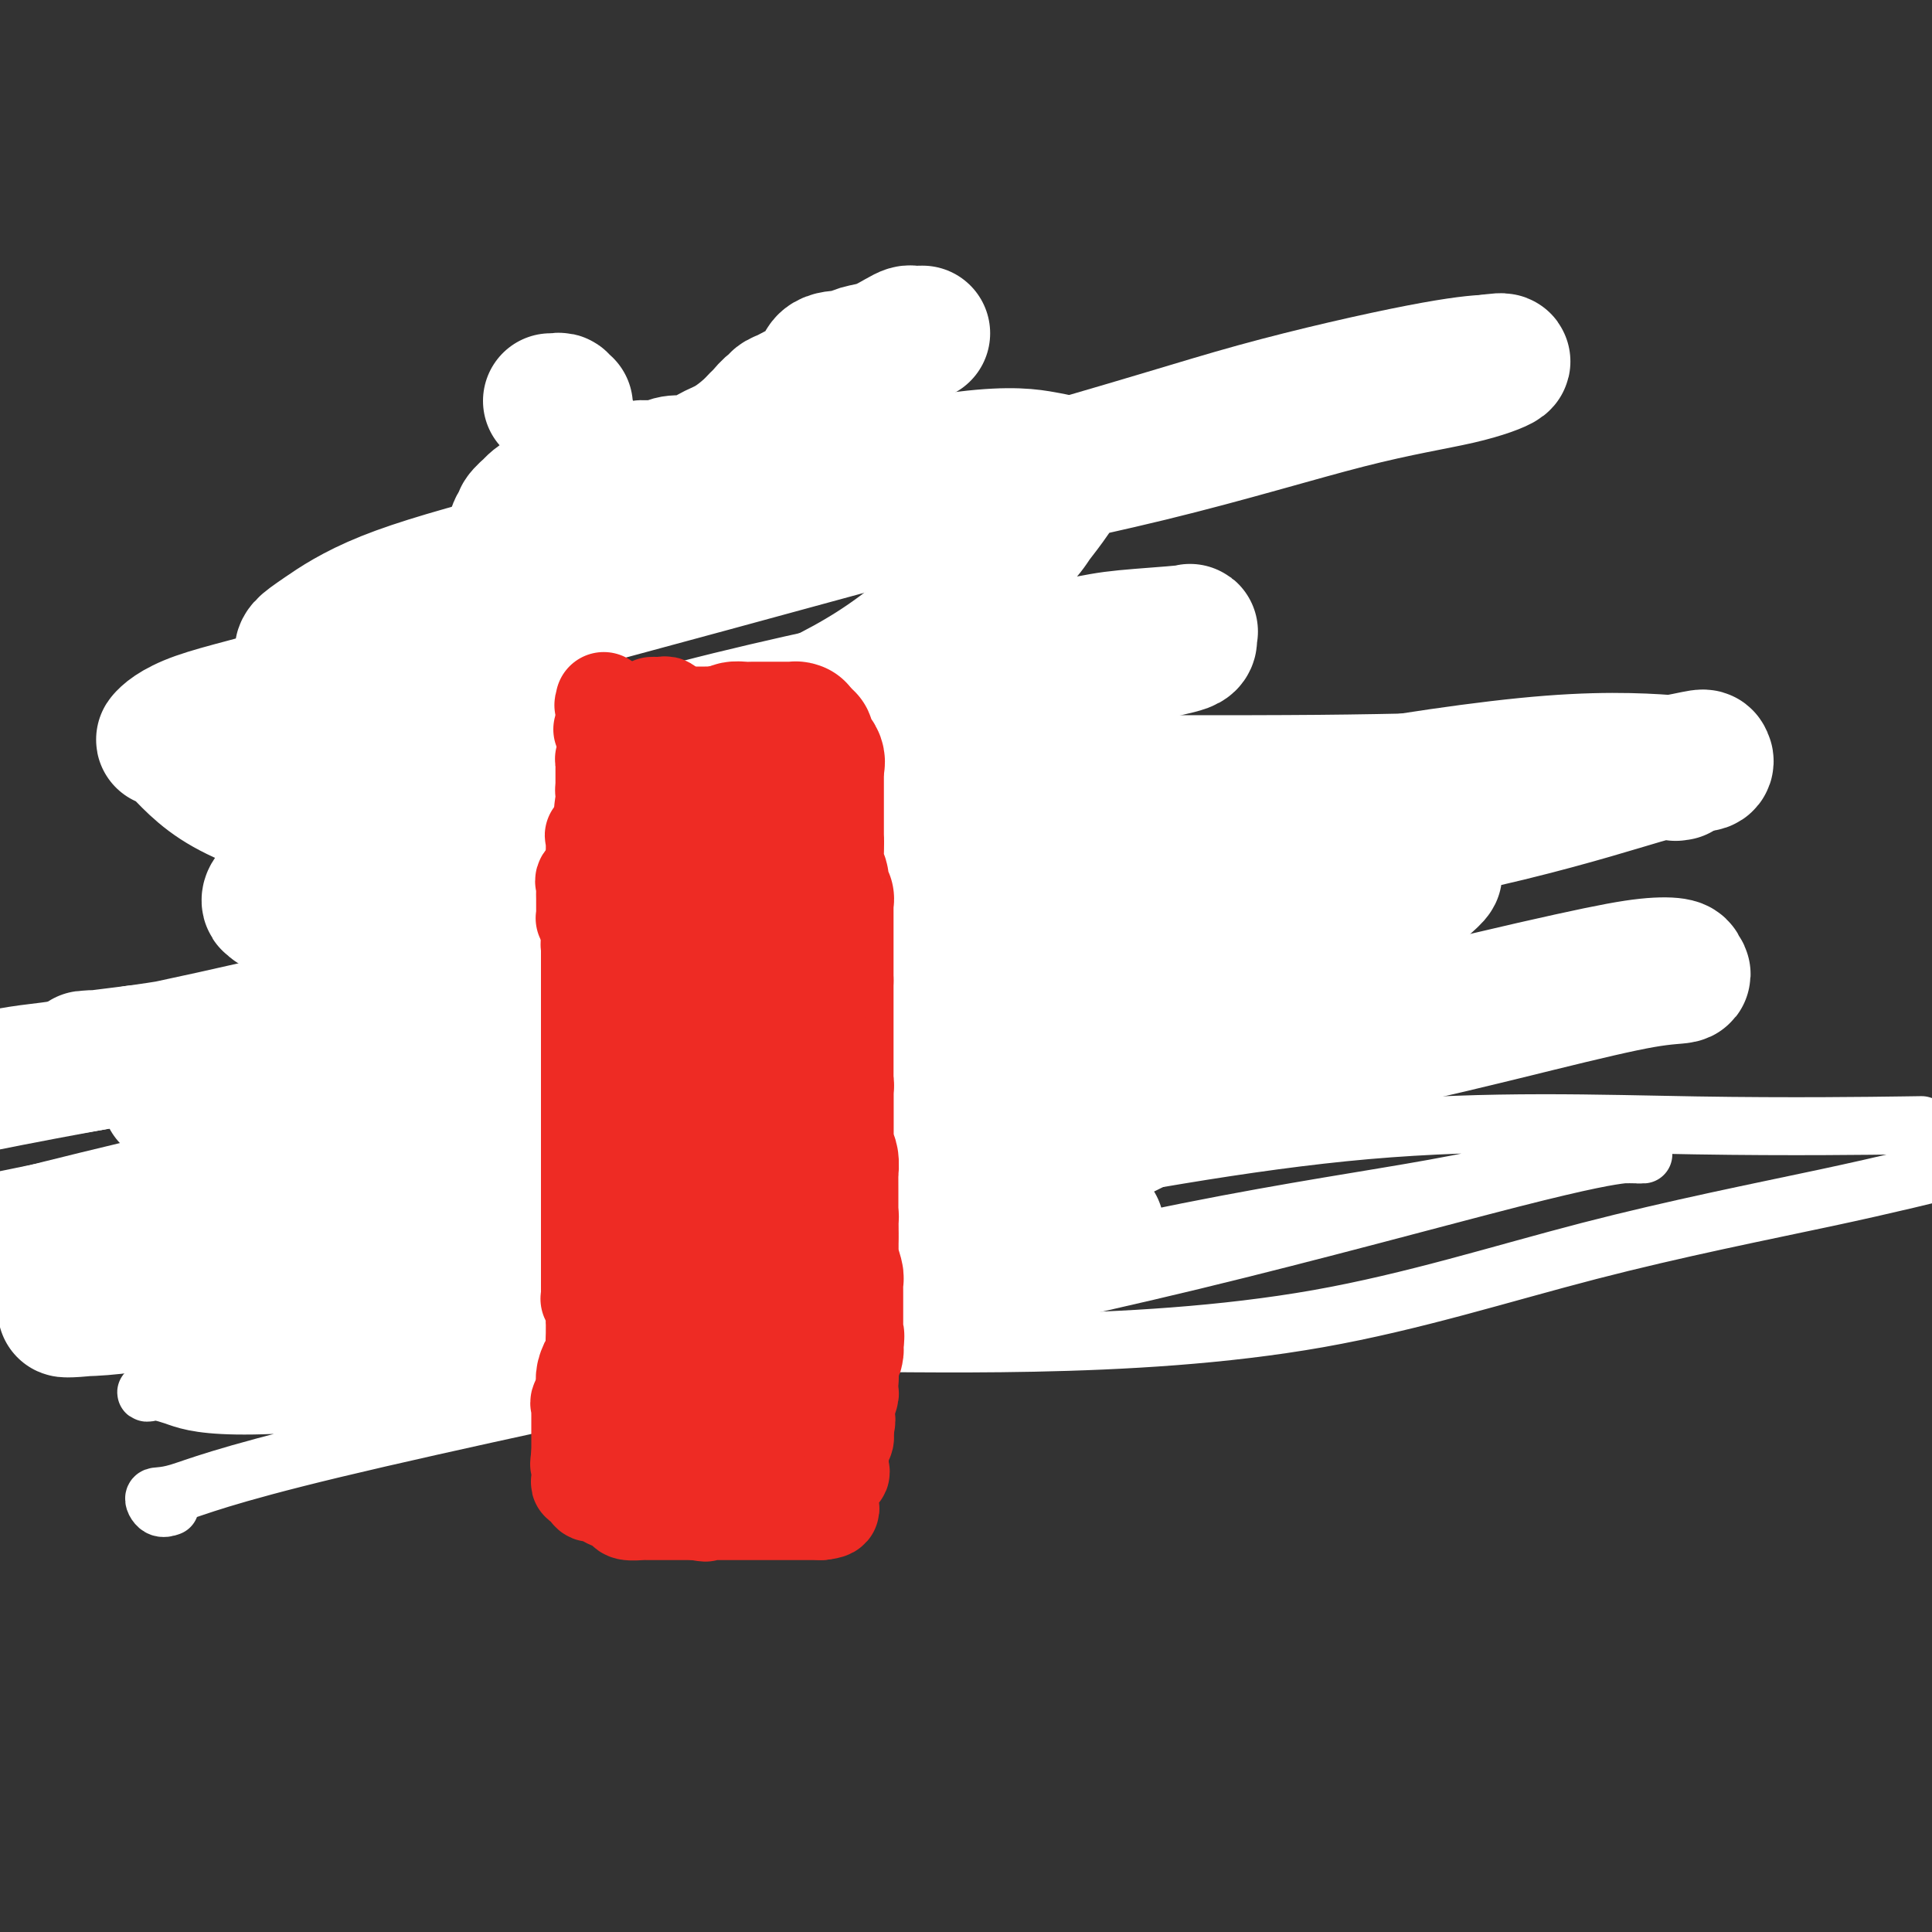 <svg viewBox='0 0 400 400' version='1.1' xmlns='http://www.w3.org/2000/svg' xmlns:xlink='http://www.w3.org/1999/xlink'><rect x="0" y="0" width="400" height="400" fill="#333333" stroke="none"/><g fill='none' stroke='#000000' stroke-width='12' stroke-linecap='round' stroke-linejoin='round'><path d='M113,105c0.016,-0.078 0.033,-0.157 0,0c-0.033,0.157 -0.114,0.549 0,1c0.114,0.451 0.423,0.961 0,1c-0.423,0.039 -1.578,-0.394 -2,0c-0.422,0.394 -0.112,1.615 0,2c0.112,0.385 0.026,-0.064 0,0c-0.026,0.064 0.007,0.643 0,1c-0.007,0.357 -0.054,0.494 0,1c0.054,0.506 0.210,1.383 0,2c-0.210,0.617 -0.787,0.974 -1,1c-0.213,0.026 -0.061,-0.278 0,0c0.061,0.278 0.030,1.139 0,2'/><path d='M110,116c-0.464,1.897 -0.124,1.138 0,1c0.124,-0.138 0.034,0.345 0,1c-0.034,0.655 -0.010,1.482 0,2c0.010,0.518 0.006,0.726 0,1c-0.006,0.274 -0.016,0.612 0,1c0.016,0.388 0.057,0.825 0,1c-0.057,0.175 -0.211,0.088 0,0c0.211,-0.088 0.789,-0.178 1,0c0.211,0.178 0.057,0.625 0,1c-0.057,0.375 -0.015,0.678 0,1c0.015,0.322 0.004,0.664 0,1c-0.004,0.336 -0.001,0.668 0,1c0.001,0.332 0.001,0.666 0,1'/><path d='M111,128c0.156,2.038 0.046,1.134 0,1c-0.046,-0.134 -0.026,0.503 0,1c0.026,0.497 0.060,0.854 0,1c-0.060,0.146 -0.212,0.081 0,0c0.212,-0.081 0.789,-0.177 1,0c0.211,0.177 0.057,0.626 0,1c-0.057,0.374 -0.015,0.674 0,1c0.015,0.326 0.005,0.679 0,1c-0.005,0.321 -0.005,0.609 0,1c0.005,0.391 0.015,0.883 0,1c-0.015,0.117 -0.057,-0.141 0,0c0.057,0.141 0.211,0.682 0,1c-0.211,0.318 -0.789,0.414 -1,1c-0.211,0.586 -0.057,1.662 0,2c0.057,0.338 0.015,-0.063 0,0c-0.015,0.063 -0.004,0.589 0,1c0.004,0.411 0.002,0.705 0,1'/><path d='M111,142c-0.000,2.267 -0.000,0.935 0,1c0.000,0.065 0.001,1.528 0,2c-0.001,0.472 -0.004,-0.046 0,0c0.004,0.046 0.015,0.656 0,1c-0.015,0.344 -0.057,0.421 0,1c0.057,0.579 0.211,1.660 0,2c-0.211,0.340 -0.789,-0.063 -1,0c-0.211,0.063 -0.057,0.590 0,1c0.057,0.410 0.015,0.701 0,1c-0.015,0.299 -0.004,0.606 0,1c0.004,0.394 0.001,0.875 0,1c-0.001,0.125 -0.000,-0.107 0,0c0.000,0.107 0.000,0.554 0,1'/><path d='M110,154c-0.033,2.113 0.383,1.396 0,1c-0.383,-0.396 -1.566,-0.471 -2,0c-0.434,0.471 -0.120,1.488 0,2c0.120,0.512 0.046,0.518 0,1c-0.046,0.482 -0.065,1.438 0,2c0.065,0.562 0.214,0.728 0,1c-0.214,0.272 -0.789,0.650 -1,1c-0.211,0.350 -0.056,0.671 0,1c0.056,0.329 0.015,0.665 0,1c-0.015,0.335 -0.004,0.667 0,1c0.004,0.333 0.001,0.667 0,1c-0.001,0.333 -0.001,0.667 0,1'/><path d='M107,167c-0.464,1.959 -0.124,0.356 0,0c0.124,-0.356 0.033,0.535 0,1c-0.033,0.465 -0.009,0.506 0,1c0.009,0.494 0.002,1.443 0,2c-0.002,0.557 -0.001,0.723 0,1c0.001,0.277 0.000,0.666 0,1c-0.000,0.334 -0.000,0.614 0,1c0.000,0.386 0.000,0.877 0,1c-0.000,0.123 -0.000,-0.122 0,0c0.000,0.122 0.000,0.610 0,1c-0.000,0.390 0.000,0.681 0,1c-0.000,0.319 -0.000,0.666 0,1c0.000,0.334 0.000,0.654 0,1c-0.000,0.346 -0.000,0.719 0,1c0.000,0.281 0.001,0.470 0,1c-0.001,0.530 -0.002,1.400 0,2c0.002,0.600 0.008,0.931 0,1c-0.008,0.069 -0.030,-0.123 0,0c0.030,0.123 0.113,0.561 0,1c-0.113,0.439 -0.422,0.881 0,1c0.422,0.119 1.575,-0.083 2,0c0.425,0.083 0.121,0.452 0,1c-0.121,0.548 -0.061,1.274 0,2'/><path d='M109,189c0.309,3.350 0.083,0.725 0,0c-0.083,-0.725 -0.022,0.450 0,1c0.022,0.550 0.006,0.475 0,1c-0.006,0.525 -0.001,1.651 0,2c0.001,0.349 -0.004,-0.079 0,0c0.004,0.079 0.015,0.665 0,1c-0.015,0.335 -0.056,0.420 0,1c0.056,0.580 0.207,1.656 0,2c-0.207,0.344 -0.774,-0.045 -1,0c-0.226,0.045 -0.113,0.522 0,1'/><path d='M108,198c-0.150,1.570 -0.026,0.994 0,1c0.026,0.006 -0.046,0.592 0,1c0.046,0.408 0.208,0.638 0,1c-0.208,0.362 -0.788,0.858 -1,1c-0.212,0.142 -0.057,-0.068 0,0c0.057,0.068 0.016,0.414 0,1c-0.016,0.586 -0.008,1.413 0,2c0.008,0.587 0.016,0.934 0,1c-0.016,0.066 -0.056,-0.150 0,0c0.056,0.150 0.207,0.666 0,1c-0.207,0.334 -0.774,0.485 -1,1c-0.226,0.515 -0.112,1.395 0,2c0.112,0.605 0.223,0.935 0,1c-0.223,0.065 -0.778,-0.137 -1,0c-0.222,0.137 -0.111,0.611 0,1c0.111,0.389 0.222,0.692 0,1c-0.222,0.308 -0.777,0.621 -1,1c-0.223,0.379 -0.112,0.822 0,1c0.112,0.178 0.226,0.089 0,0c-0.226,-0.089 -0.793,-0.179 -1,0c-0.207,0.179 -0.056,0.625 0,1c0.056,0.375 0.015,0.678 0,1c-0.015,0.322 -0.004,0.663 0,1c0.004,0.337 0.002,0.668 0,1'/><path d='M103,219c-0.769,3.422 -0.191,1.476 0,1c0.191,-0.476 -0.005,0.516 0,1c0.005,0.484 0.212,0.458 0,1c-0.212,0.542 -0.841,1.651 -1,2c-0.159,0.349 0.154,-0.061 0,0c-0.154,0.061 -0.773,0.594 -1,1c-0.227,0.406 -0.061,0.684 0,1c0.061,0.316 0.017,0.671 0,1c-0.017,0.329 -0.008,0.632 0,1c0.008,0.368 0.016,0.803 0,1c-0.016,0.197 -0.057,0.158 0,1c0.057,0.842 0.213,2.565 0,3c-0.213,0.435 -0.793,-0.417 -1,0c-0.207,0.417 -0.041,2.104 0,3c0.041,0.896 -0.044,1.000 0,1c0.044,0.000 0.218,-0.103 0,0c-0.218,0.103 -0.828,0.412 -1,1c-0.172,0.588 0.094,1.454 0,2c-0.094,0.546 -0.547,0.773 -1,1'/><path d='M98,241c-0.774,3.465 -0.207,1.128 0,1c0.207,-0.128 0.056,1.954 0,3c-0.056,1.046 -0.015,1.058 0,1c0.015,-0.058 0.004,-0.185 0,0c-0.004,0.185 -0.001,0.682 0,1c0.001,0.318 0.000,0.456 0,1c-0.000,0.544 -0.000,1.494 0,2c0.000,0.506 0.000,0.569 0,1c-0.000,0.431 -0.000,1.232 0,2c0.000,0.768 0.000,1.505 0,2c-0.000,0.495 -0.000,0.747 0,1'/><path d='M98,256c-0.094,2.499 -0.328,1.247 0,1c0.328,-0.247 1.218,0.512 2,1c0.782,0.488 1.457,0.705 2,1c0.543,0.295 0.954,0.667 1,1c0.046,0.333 -0.272,0.625 0,1c0.272,0.375 1.133,0.833 2,1c0.867,0.167 1.738,0.045 2,0c0.262,-0.045 -0.086,-0.012 0,0c0.086,0.012 0.607,0.003 1,0c0.393,-0.003 0.659,-0.001 1,0c0.341,0.001 0.756,0.000 1,0c0.244,-0.000 0.317,-0.000 1,0c0.683,0.000 1.976,0.000 3,0c1.024,-0.000 1.780,-0.000 2,0c0.220,0.000 -0.096,0.000 0,0c0.096,-0.000 0.603,-0.000 1,0c0.397,0.000 0.684,0.000 1,0c0.316,-0.000 0.662,-0.000 1,0c0.338,0.000 0.669,0.000 1,0'/><path d='M120,262c2.658,0.001 1.803,0.004 2,0c0.197,-0.004 1.446,-0.015 2,0c0.554,0.015 0.413,0.054 1,0c0.587,-0.054 1.901,-0.203 3,0c1.099,0.203 1.982,0.759 3,1c1.018,0.241 2.171,0.168 3,0c0.829,-0.168 1.336,-0.430 2,0c0.664,0.430 1.487,1.551 2,2c0.513,0.449 0.716,0.225 1,0c0.284,-0.225 0.650,-0.453 1,0c0.350,0.453 0.684,1.585 1,2c0.316,0.415 0.613,0.111 1,0c0.387,-0.111 0.864,-0.029 1,0c0.136,0.029 -0.070,0.007 0,0c0.070,-0.007 0.414,0.002 1,0c0.586,-0.002 1.413,-0.015 2,0c0.587,0.015 0.936,0.056 1,0c0.064,-0.056 -0.155,-0.211 0,0c0.155,0.211 0.685,0.789 1,1c0.315,0.211 0.414,0.057 1,0c0.586,-0.057 1.658,-0.015 2,0c0.342,0.015 -0.045,0.004 0,0c0.045,-0.004 0.523,-0.002 1,0'/><path d='M152,268c5.150,0.928 2.024,0.249 1,0c-1.024,-0.249 0.054,-0.067 1,0c0.946,0.067 1.759,0.018 2,0c0.241,-0.018 -0.090,-0.005 0,0c0.090,0.005 0.601,0.001 1,0c0.399,-0.001 0.684,-0.000 1,0c0.316,0.000 0.661,0.000 1,0c0.339,-0.000 0.673,-0.000 1,0c0.327,0.000 0.648,0.000 1,0c0.352,-0.000 0.735,-0.000 1,0c0.265,0.000 0.413,0.000 1,0c0.587,-0.000 1.613,-0.000 2,0c0.387,0.000 0.134,0.000 0,0c-0.134,-0.000 -0.149,-0.000 0,0c0.149,0.000 0.463,0.000 1,0c0.537,-0.000 1.296,-0.000 2,0c0.704,0.000 1.353,0.000 2,0c0.647,-0.000 1.291,-0.000 2,0c0.709,0.000 1.481,0.000 2,0c0.519,-0.000 0.783,-0.000 1,0c0.217,0.000 0.386,0.000 1,0c0.614,-0.000 1.673,-0.000 2,0c0.327,0.000 -0.077,0.000 0,0c0.077,-0.000 0.636,-0.000 1,0c0.364,0.000 0.533,0.000 1,0c0.467,0.000 1.234,0.000 2,0'/><path d='M182,268c4.880,0.000 2.081,0.000 1,0c-1.081,-0.000 -0.443,-0.000 0,0c0.443,0.000 0.691,0.001 1,0c0.309,-0.001 0.678,-0.004 1,0c0.322,0.004 0.597,0.015 1,0c0.403,-0.015 0.935,-0.056 1,0c0.065,0.056 -0.337,0.207 0,0c0.337,-0.207 1.413,-0.774 2,-1c0.587,-0.226 0.685,-0.112 1,0c0.315,0.112 0.848,0.223 1,0c0.152,-0.223 -0.076,-0.778 0,-1c0.076,-0.222 0.455,-0.111 1,0c0.545,0.111 1.256,0.222 2,0c0.744,-0.222 1.523,-0.778 2,-1c0.477,-0.222 0.654,-0.111 1,0c0.346,0.111 0.862,0.222 1,0c0.138,-0.222 -0.104,-0.778 0,-1c0.104,-0.222 0.552,-0.111 1,0'/><path d='M199,264c2.856,-0.571 1.497,0.002 1,0c-0.497,-0.002 -0.133,-0.578 0,-1c0.133,-0.422 0.034,-0.690 0,-1c-0.034,-0.310 -0.004,-0.660 0,-1c0.004,-0.340 -0.020,-0.668 0,-1c0.020,-0.332 0.082,-0.666 0,-1c-0.082,-0.334 -0.309,-0.667 0,-1c0.309,-0.333 1.155,-0.667 2,-1'/><path d='M202,257c0.464,-1.549 0.124,-1.921 0,-2c-0.124,-0.079 -0.033,0.134 0,0c0.033,-0.134 0.009,-0.614 0,-1c-0.009,-0.386 -0.002,-0.676 0,-1c0.002,-0.324 0.000,-0.682 0,-1c-0.000,-0.318 0.001,-0.597 0,-1c-0.001,-0.403 -0.004,-0.930 0,-1c0.004,-0.070 0.015,0.318 0,0c-0.015,-0.318 -0.057,-1.342 0,-2c0.057,-0.658 0.211,-0.950 0,-1c-0.211,-0.050 -0.789,0.141 -1,0c-0.211,-0.141 -0.057,-0.615 0,-1c0.057,-0.385 0.015,-0.681 0,-1c-0.015,-0.319 -0.004,-0.662 0,-1c0.004,-0.338 0.001,-0.671 0,-1c-0.001,-0.329 -0.000,-0.652 0,-1c0.000,-0.348 0.000,-0.719 0,-1c-0.000,-0.281 -0.000,-0.470 0,-1c0.000,-0.530 0.000,-1.400 0,-2c-0.000,-0.600 -0.000,-0.931 0,-1c0.000,-0.069 0.000,0.123 0,0c-0.000,-0.123 -0.000,-0.562 0,-1'/><path d='M201,236c-0.155,-3.638 -0.041,-2.232 0,-2c0.041,0.232 0.011,-0.711 0,-1c-0.011,-0.289 -0.003,0.077 0,0c0.003,-0.077 0.001,-0.598 0,-1c-0.001,-0.402 -0.001,-0.684 0,-1c0.001,-0.316 0.004,-0.665 0,-1c-0.004,-0.335 -0.015,-0.654 0,-1c0.015,-0.346 0.057,-0.718 0,-1c-0.057,-0.282 -0.211,-0.475 0,-1c0.211,-0.525 0.789,-1.382 1,-2c0.211,-0.618 0.057,-0.996 0,-1c-0.057,-0.004 -0.015,0.368 0,0c0.015,-0.368 0.004,-1.475 0,-2c-0.004,-0.525 -0.001,-0.470 0,-1c0.001,-0.530 0.000,-1.647 0,-2c-0.000,-0.353 -0.000,0.059 0,0c0.000,-0.059 0.000,-0.589 0,-1c-0.000,-0.411 -0.000,-0.701 0,-1c0.000,-0.299 0.000,-0.605 0,-1c-0.000,-0.395 -0.000,-0.879 0,-1c0.000,-0.121 0.000,0.121 0,0c-0.000,-0.121 -0.000,-0.606 0,-1c0.000,-0.394 0.000,-0.697 0,-1'/><path d='M202,213c0.155,-3.737 0.041,-1.579 0,-1c-0.041,0.579 -0.011,-0.422 0,-1c0.011,-0.578 0.003,-0.733 0,-1c-0.003,-0.267 -0.001,-0.645 0,-1c0.001,-0.355 0.001,-0.687 0,-1c-0.001,-0.313 -0.004,-0.609 0,-1c0.004,-0.391 0.015,-0.878 0,-1c-0.015,-0.122 -0.057,0.122 0,0c0.057,-0.122 0.211,-0.610 0,-1c-0.211,-0.390 -0.789,-0.682 -1,-1c-0.211,-0.318 -0.057,-0.661 0,-1c0.057,-0.339 0.015,-0.673 0,-1c-0.015,-0.327 -0.004,-0.647 0,-1c0.004,-0.353 0.002,-0.739 0,-1c-0.002,-0.261 -0.004,-0.397 0,-1c0.004,-0.603 0.015,-1.672 0,-2c-0.015,-0.328 -0.057,0.085 0,0c0.057,-0.085 0.211,-0.667 0,-1c-0.211,-0.333 -0.789,-0.418 -1,-1c-0.211,-0.582 -0.057,-1.661 0,-2c0.057,-0.339 0.015,0.063 0,0c-0.015,-0.063 -0.004,-0.589 0,-1c0.004,-0.411 0.002,-0.705 0,-1'/><path d='M200,191c-0.309,-3.565 -0.083,-1.479 0,-1c0.083,0.479 0.022,-0.649 0,-1c-0.022,-0.351 -0.004,0.076 0,0c0.004,-0.076 -0.007,-0.654 0,-1c0.007,-0.346 0.031,-0.460 0,-1c-0.031,-0.540 -0.116,-1.508 0,-2c0.116,-0.492 0.434,-0.509 0,-1c-0.434,-0.491 -1.619,-1.455 -2,-2c-0.381,-0.545 0.041,-0.671 0,-1c-0.041,-0.329 -0.547,-0.862 -1,-1c-0.453,-0.138 -0.854,0.118 -1,0c-0.146,-0.118 -0.038,-0.610 0,-1c0.038,-0.390 0.006,-0.678 0,-1c-0.006,-0.322 0.012,-0.678 0,-1c-0.012,-0.322 -0.056,-0.610 0,-1c0.056,-0.390 0.211,-0.881 0,-1c-0.211,-0.119 -0.789,0.133 -1,0c-0.211,-0.133 -0.057,-0.651 0,-1c0.057,-0.349 0.016,-0.528 0,-1c-0.016,-0.472 -0.008,-1.236 0,-2'/><path d='M195,171c-0.756,-2.964 -0.146,-0.374 0,0c0.146,0.374 -0.172,-1.468 0,-2c0.172,-0.532 0.835,0.247 1,0c0.165,-0.247 -0.166,-1.519 0,-2c0.166,-0.481 0.829,-0.170 1,0c0.171,0.170 -0.152,0.199 0,0c0.152,-0.199 0.777,-0.627 1,-1c0.223,-0.373 0.045,-0.690 0,-1c-0.045,-0.310 0.044,-0.612 0,-1c-0.044,-0.388 -0.222,-0.864 0,-1c0.222,-0.136 0.844,0.066 1,0c0.156,-0.066 -0.154,-0.399 0,-1c0.154,-0.601 0.773,-1.471 1,-2c0.227,-0.529 0.061,-0.719 0,-1c-0.061,-0.281 -0.016,-0.653 0,-1c0.016,-0.347 0.004,-0.670 0,-1c-0.004,-0.330 -0.001,-0.666 0,-1c0.001,-0.334 0.001,-0.667 0,-1'/><path d='M200,155c0.774,-2.638 0.207,-1.231 0,-1c-0.207,0.231 -0.056,-0.712 0,-1c0.056,-0.288 0.015,0.078 0,0c-0.015,-0.078 -0.004,-0.602 0,-1c0.004,-0.398 0.002,-0.671 0,-1c-0.002,-0.329 -0.005,-0.714 0,-1c0.005,-0.286 0.016,-0.473 0,-1c-0.016,-0.527 -0.061,-1.394 0,-2c0.061,-0.606 0.227,-0.950 0,-1c-0.227,-0.050 -0.846,0.194 -1,0c-0.154,-0.194 0.156,-0.827 0,-1c-0.156,-0.173 -0.778,0.113 -1,0c-0.222,-0.113 -0.044,-0.627 0,-1c0.044,-0.373 -0.044,-0.606 0,-1c0.044,-0.394 0.222,-0.950 0,-1c-0.222,-0.050 -0.844,0.404 -1,0c-0.156,-0.404 0.154,-1.667 0,-2c-0.154,-0.333 -0.773,0.264 -1,0c-0.227,-0.264 -0.061,-1.390 0,-2c0.061,-0.610 0.016,-0.703 0,-1c-0.016,-0.297 -0.005,-0.799 0,-1c0.005,-0.201 0.002,-0.100 0,0'/><path d='M196,136c-0.618,-3.365 -0.162,-2.278 0,-2c0.162,0.278 0.029,-0.253 0,-1c-0.029,-0.747 0.045,-1.710 0,-2c-0.045,-0.290 -0.208,0.095 0,0c0.208,-0.095 0.788,-0.668 1,-1c0.212,-0.332 0.057,-0.421 0,-1c-0.057,-0.579 -0.015,-1.648 0,-2c0.015,-0.352 0.004,0.012 0,0c-0.004,-0.012 -0.001,-0.399 0,-1c0.001,-0.601 0.000,-1.417 0,-2c-0.000,-0.583 -0.000,-0.934 0,-1c0.000,-0.066 0.000,0.151 0,0c-0.000,-0.151 -0.000,-0.671 0,-1c0.000,-0.329 0.000,-0.468 0,-1c-0.000,-0.532 -0.000,-1.456 0,-2c0.000,-0.544 0.000,-0.706 0,-1c-0.000,-0.294 -0.000,-0.718 0,-1c0.000,-0.282 0.000,-0.422 0,-1c-0.000,-0.578 -0.000,-1.594 0,-2c0.000,-0.406 0.000,-0.203 0,0'/><path d='M197,114c0.155,-3.582 0.041,-1.538 0,-1c-0.041,0.538 -0.011,-0.430 0,-1c0.011,-0.570 0.003,-0.741 0,-1c-0.003,-0.259 -0.001,-0.605 0,-1c0.001,-0.395 0.000,-0.837 0,-1c-0.000,-0.163 -0.000,-0.047 0,0c0.000,0.047 0.000,0.023 0,0'/><path d='M112,106c0.000,-0.417 0.000,-0.833 0,-1c0.000,-0.167 0.000,-0.083 0,0'/><path d='M112,105c-0.227,-0.332 -0.794,-0.663 -1,-1c-0.206,-0.337 -0.052,-0.682 0,-1c0.052,-0.318 0.000,-0.610 0,-1c-0.000,-0.390 0.050,-0.879 0,-1c-0.050,-0.121 -0.202,0.127 0,0c0.202,-0.127 0.758,-0.630 1,-1c0.242,-0.370 0.169,-0.607 0,-1c-0.169,-0.393 -0.433,-0.942 0,-1c0.433,-0.058 1.565,0.374 2,0c0.435,-0.374 0.173,-1.553 0,-2c-0.173,-0.447 -0.256,-0.161 0,0c0.256,0.161 0.852,0.198 1,0c0.148,-0.198 -0.153,-0.630 0,-1c0.153,-0.370 0.758,-0.677 1,-1c0.242,-0.323 0.121,-0.661 0,-1'/><path d='M116,93c0.454,-1.814 -0.412,-0.350 0,0c0.412,0.350 2.102,-0.414 3,-1c0.898,-0.586 1.004,-0.994 1,-1c-0.004,-0.006 -0.117,0.391 0,0c0.117,-0.391 0.465,-1.569 1,-2c0.535,-0.431 1.257,-0.116 2,0c0.743,0.116 1.509,0.031 2,0c0.491,-0.031 0.709,-0.008 1,0c0.291,0.008 0.655,0.002 1,0c0.345,-0.002 0.670,-0.001 1,0c0.330,0.001 0.666,0.000 1,0c0.334,-0.000 0.667,-0.000 1,0c0.333,0.000 0.667,0.000 1,0c0.333,-0.000 0.667,-0.000 1,0c0.333,0.000 0.667,0.000 1,0c0.333,-0.000 0.667,-0.000 1,0'/><path d='M134,89c2.182,0.001 1.137,0.004 1,0c-0.137,-0.004 0.633,-0.015 1,0c0.367,0.015 0.332,0.057 1,0c0.668,-0.057 2.038,-0.211 3,0c0.962,0.211 1.515,0.789 2,1c0.485,0.211 0.904,0.057 1,0c0.096,-0.057 -0.129,-0.015 0,0c0.129,0.015 0.611,0.004 1,0c0.389,-0.004 0.685,-0.001 1,0c0.315,0.001 0.648,0.000 1,0c0.352,-0.000 0.724,-0.000 1,0c0.276,0.000 0.455,0.000 1,0c0.545,-0.000 1.455,-0.000 2,0c0.545,0.000 0.723,0.001 1,0c0.277,-0.001 0.652,-0.004 1,0c0.348,0.004 0.668,0.015 1,0c0.332,-0.015 0.677,-0.056 1,0c0.323,0.056 0.626,0.207 1,0c0.374,-0.207 0.821,-0.774 1,-1c0.179,-0.226 0.089,-0.113 0,0'/><path d='M156,89c3.813,0.000 2.345,0.001 2,0c-0.345,-0.001 0.432,-0.004 1,0c0.568,0.004 0.926,0.016 1,0c0.074,-0.016 -0.135,-0.061 0,0c0.135,0.061 0.614,0.226 1,0c0.386,-0.226 0.678,-0.845 1,-1c0.322,-0.155 0.674,0.155 1,0c0.326,-0.155 0.626,-0.773 1,-1c0.374,-0.227 0.821,-0.061 1,0c0.179,0.061 0.089,0.019 0,0c-0.089,-0.019 -0.178,-0.013 0,0c0.178,0.013 0.621,0.034 1,0c0.379,-0.034 0.692,-0.122 1,0c0.308,0.122 0.612,0.454 1,0c0.388,-0.454 0.861,-1.693 2,-2c1.139,-0.307 2.944,0.320 4,0c1.056,-0.320 1.361,-1.586 2,-2c0.639,-0.414 1.611,0.025 2,0c0.389,-0.025 0.194,-0.512 0,-1'/><path d='M178,82c3.403,-1.472 0.912,-1.651 0,-2c-0.912,-0.349 -0.244,-0.868 0,-1c0.244,-0.132 0.065,0.124 0,0c-0.065,-0.124 -0.018,-0.627 0,-1c0.018,-0.373 0.005,-0.615 0,-1c-0.005,-0.385 -0.001,-0.911 0,-1c0.001,-0.089 0.000,0.260 0,0c-0.000,-0.260 -0.000,-1.130 0,-2'/><path d='M178,74c0.002,-1.184 0.008,-0.145 0,0c-0.008,0.145 -0.030,-0.605 0,-1c0.030,-0.395 0.113,-0.434 0,-1c-0.113,-0.566 -0.423,-1.658 0,-2c0.423,-0.342 1.580,0.066 2,0c0.420,-0.066 0.102,-0.605 0,-1c-0.102,-0.395 0.011,-0.645 0,-1c-0.011,-0.355 -0.146,-0.816 0,-1c0.146,-0.184 0.573,-0.092 1,0'/><path d='M181,67c0.421,-1.309 -0.028,-1.083 0,-1c0.028,0.083 0.532,0.022 1,0c0.468,-0.022 0.899,-0.006 1,0c0.101,0.006 -0.126,0.002 0,0c0.126,-0.002 0.607,-0.000 1,0c0.393,0.000 0.697,0.000 1,0c0.303,-0.000 0.606,-0.000 1,0c0.394,0.000 0.880,0.000 1,0c0.120,-0.000 -0.125,-0.000 0,0c0.125,0.000 0.621,0.000 1,0c0.379,-0.000 0.640,-0.000 1,0c0.360,0.000 0.817,0.000 1,0c0.183,-0.000 0.091,-0.000 0,0'/></g>
<g fill='none' stroke='#FFFFFF' stroke-width='12' stroke-linecap='round' stroke-linejoin='round'><path d='M210,240c-0.045,0.664 -0.090,1.327 0,2c0.090,0.673 0.314,1.355 -2,3c-2.314,1.645 -7.166,4.255 -12,7c-4.834,2.745 -9.651,5.627 -13,7c-3.349,1.373 -5.230,1.236 -9,2c-3.770,0.764 -9.430,2.429 -17,4c-7.570,1.571 -17.050,3.048 -23,4c-5.950,0.952 -8.370,1.380 -10,2c-1.630,0.620 -2.470,1.431 -3,2c-0.530,0.569 -0.751,0.894 -1,1c-0.249,0.106 -0.527,-0.008 0,0c0.527,0.008 1.861,0.139 5,1c3.139,0.861 8.085,2.454 15,3c6.915,0.546 15.800,0.045 28,0c12.200,-0.045 27.717,0.366 46,0c18.283,-0.366 39.334,-1.511 59,-5c19.666,-3.489 37.949,-9.324 56,-14c18.051,-4.676 35.872,-8.193 49,-11c13.128,-2.807 21.564,-4.903 30,-7'/><path d='M394,233c3.320,-0.046 6.639,-0.093 0,0c-6.639,0.093 -23.237,0.325 -43,0c-19.763,-0.325 -42.692,-1.208 -68,1c-25.308,2.208 -52.995,7.507 -77,12c-24.005,4.493 -44.327,8.181 -64,13c-19.673,4.819 -38.698,10.771 -55,15c-16.302,4.229 -29.881,6.735 -39,9c-9.119,2.265 -13.777,4.287 -16,5c-2.223,0.713 -2.011,0.115 -1,0c1.011,-0.115 2.821,0.253 5,1c2.179,0.747 4.727,1.872 13,2c8.273,0.128 22.270,-0.740 43,-4c20.730,-3.260 48.193,-8.912 76,-15c27.807,-6.088 55.960,-12.612 78,-17c22.040,-4.388 37.969,-6.639 51,-9c13.031,-2.361 23.164,-4.830 30,-6c6.836,-1.170 10.374,-1.040 12,-1c1.626,0.040 1.340,-0.009 1,0c-0.340,0.009 -0.735,0.075 -1,0c-0.265,-0.075 -0.401,-0.291 -3,0c-2.599,0.291 -7.661,1.087 -23,5c-15.339,3.913 -40.955,10.941 -66,17c-25.045,6.059 -49.518,11.148 -82,18c-32.482,6.852 -72.973,15.468 -96,21c-23.027,5.532 -28.590,7.980 -32,9c-3.410,1.020 -4.667,0.614 -5,1c-0.333,0.386 0.256,1.566 1,2c0.744,0.434 1.641,0.124 2,0c0.359,-0.124 0.179,-0.062 0,0'/></g>
<g fill='none' stroke='#FFFFFF' stroke-width='28' stroke-linecap='round' stroke-linejoin='round'><path d='M227,254c-4.910,0.026 -9.821,0.052 -15,0c-5.179,-0.052 -10.628,-0.180 -16,0c-5.372,0.180 -10.668,0.670 -17,2c-6.332,1.330 -13.700,3.501 -21,5c-7.300,1.499 -14.531,2.325 -23,4c-8.469,1.675 -18.177,4.200 -26,6c-7.823,1.800 -13.763,2.877 -20,4c-6.237,1.123 -12.771,2.293 -17,3c-4.229,0.707 -6.152,0.952 -7,1c-0.848,0.048 -0.619,-0.099 1,0c1.619,0.099 4.628,0.445 5,1c0.372,0.555 -1.894,1.317 6,0c7.894,-1.317 25.949,-4.715 34,-6c8.051,-1.285 6.098,-0.456 21,-5c14.902,-4.544 46.658,-14.460 66,-21c19.342,-6.540 26.269,-9.704 33,-13c6.731,-3.296 13.267,-6.724 18,-10c4.733,-3.276 7.663,-6.399 9,-8c1.337,-1.601 1.082,-1.681 1,-2c-0.082,-0.319 0.009,-0.876 0,-1c-0.009,-0.124 -0.117,0.186 -1,0c-0.883,-0.186 -2.541,-0.868 -3,-1c-0.459,-0.132 0.280,0.287 -2,0c-2.280,-0.287 -7.578,-1.278 -14,-1c-6.422,0.278 -13.969,1.827 -29,4c-15.031,2.173 -37.547,4.970 -61,9c-23.453,4.030 -47.844,9.294 -69,14c-21.156,4.706 -39.078,8.853 -57,13'/><path d='M23,252c-28.500,6.000 -36.750,7.500 -45,9'/><path d='M14,256c-4.812,1.589 -9.625,3.178 0,0c9.625,-3.178 33.686,-11.124 57,-17c23.314,-5.876 45.880,-9.682 67,-14c21.120,-4.318 40.796,-9.147 56,-13c15.204,-3.853 25.938,-6.731 34,-9c8.062,-2.269 13.451,-3.929 18,-5c4.549,-1.071 8.257,-1.554 10,-2c1.743,-0.446 1.521,-0.854 1,-1c-0.521,-0.146 -1.340,-0.028 -2,0c-0.660,0.028 -1.159,-0.034 -3,0c-1.841,0.034 -5.022,0.163 -10,1c-4.978,0.837 -11.751,2.382 -26,6c-14.249,3.618 -35.974,9.310 -61,16c-25.026,6.690 -53.353,14.378 -80,21c-26.647,6.622 -51.613,12.178 -70,17c-18.387,4.822 -30.193,8.911 -42,13'/><path d='M43,253c-1.740,0.344 -3.480,0.687 0,0c3.480,-0.687 12.181,-2.405 25,-4c12.819,-1.595 29.756,-3.068 43,-4c13.244,-0.932 22.793,-1.322 30,-2c7.207,-0.678 12.070,-1.645 16,-2c3.930,-0.355 6.927,-0.097 8,0c1.073,0.097 0.223,0.033 0,0c-0.223,-0.033 0.183,-0.034 0,0c-0.183,0.034 -0.954,0.102 -2,0c-1.046,-0.102 -2.367,-0.374 -7,0c-4.633,0.374 -12.579,1.392 -25,4c-12.421,2.608 -29.318,6.804 -46,11c-16.682,4.196 -33.147,8.391 -45,11c-11.853,2.609 -19.092,3.633 -23,4c-3.908,0.367 -4.486,0.076 -2,0c2.486,-0.076 8.034,0.062 18,-2c9.966,-2.062 24.350,-6.325 46,-11c21.650,-4.675 50.568,-9.760 76,-15c25.432,-5.240 47.380,-10.633 68,-15c20.620,-4.367 39.914,-7.709 56,-11c16.086,-3.291 28.965,-6.531 39,-9c10.035,-2.469 17.225,-4.165 22,-5c4.775,-0.835 7.135,-0.807 8,-1c0.865,-0.193 0.234,-0.606 0,-1c-0.234,-0.394 -0.072,-0.768 -1,-1c-0.928,-0.232 -2.945,-0.322 -6,0c-3.055,0.322 -7.149,1.055 -16,3c-8.851,1.945 -22.460,5.100 -42,10c-19.540,4.900 -45.011,11.543 -69,17c-23.989,5.457 -46.494,9.729 -69,14'/><path d='M145,244c-36.695,8.127 -38.432,7.944 -42,8c-3.568,0.056 -8.966,0.350 -11,1c-2.034,0.650 -0.702,1.656 0,2c0.702,0.344 0.775,0.028 1,0c0.225,-0.028 0.601,0.233 4,0c3.399,-0.233 9.821,-0.962 19,-3c9.179,-2.038 21.117,-5.387 37,-9c15.883,-3.613 35.713,-7.490 53,-11c17.287,-3.510 32.033,-6.653 43,-9c10.967,-2.347 18.156,-3.897 24,-5c5.844,-1.103 10.343,-1.758 12,-2c1.657,-0.242 0.474,-0.069 0,0c-0.474,0.069 -0.237,0.035 0,0'/><path d='M191,69c-0.768,0.016 -1.536,0.031 -2,0c-0.464,-0.031 -0.626,-0.110 -1,0c-0.374,0.110 -0.962,0.408 -2,1c-1.038,0.592 -2.527,1.478 -4,2c-1.473,0.522 -2.930,0.679 -4,1c-1.070,0.321 -1.752,0.807 -3,1c-1.248,0.193 -3.060,0.093 -4,1c-0.940,0.907 -1.008,2.822 -2,4c-0.992,1.178 -2.909,1.620 -4,2c-1.091,0.380 -1.357,0.697 -2,1c-0.643,0.303 -1.663,0.591 -2,1c-0.337,0.409 0.011,0.937 0,1c-0.011,0.063 -0.379,-0.341 -1,0c-0.621,0.341 -1.496,1.428 -2,2c-0.504,0.572 -0.639,0.630 -1,1c-0.361,0.370 -0.949,1.052 -2,2c-1.051,0.948 -2.564,2.162 -4,3c-1.436,0.838 -2.795,1.301 -4,2c-1.205,0.699 -2.255,1.635 -3,2c-0.745,0.365 -1.186,0.158 -2,0c-0.814,-0.158 -2.003,-0.269 -3,0c-0.997,0.269 -1.803,0.917 -3,1c-1.197,0.083 -2.785,-0.398 -4,0c-1.215,0.398 -2.058,1.674 -3,2c-0.942,0.326 -1.984,-0.297 -3,0c-1.016,0.297 -2.004,1.513 -3,2c-0.996,0.487 -1.998,0.243 -3,0'/><path d='M120,101c-4.583,0.936 -4.041,0.777 -4,1c0.041,0.223 -0.418,0.829 -1,1c-0.582,0.171 -1.288,-0.091 -2,0c-0.712,0.091 -1.430,0.536 -2,1c-0.570,0.464 -0.993,0.949 -1,1c-0.007,0.051 0.402,-0.330 0,0c-0.402,0.330 -1.613,1.371 -2,2c-0.387,0.629 0.051,0.847 0,1c-0.051,0.153 -0.592,0.239 -1,1c-0.408,0.761 -0.684,2.195 -1,3c-0.316,0.805 -0.672,0.982 -1,2c-0.328,1.018 -0.627,2.876 -1,4c-0.373,1.124 -0.821,1.513 -1,2c-0.179,0.487 -0.088,1.073 0,2c0.088,0.927 0.174,2.194 0,3c-0.174,0.806 -0.606,1.149 -1,2c-0.394,0.851 -0.748,2.208 -1,3c-0.252,0.792 -0.401,1.017 -1,2c-0.599,0.983 -1.648,2.724 -2,4c-0.352,1.276 -0.007,2.089 0,3c0.007,0.911 -0.324,1.921 -1,3c-0.676,1.079 -1.697,2.229 -2,3c-0.303,0.771 0.112,1.165 0,2c-0.112,0.835 -0.752,2.110 -1,3c-0.248,0.890 -0.105,1.393 0,2c0.105,0.607 0.173,1.317 0,2c-0.173,0.683 -0.585,1.338 -1,2c-0.415,0.662 -0.833,1.332 -1,2c-0.167,0.668 -0.084,1.334 0,2'/><path d='M92,160c-2.944,8.491 -2.306,3.218 -2,2c0.306,-1.218 0.278,1.621 0,3c-0.278,1.379 -0.807,1.300 -1,2c-0.193,0.700 -0.051,2.180 0,3c0.051,0.820 0.010,0.980 0,1c-0.010,0.020 0.011,-0.100 0,0c-0.011,0.100 -0.055,0.418 0,1c0.055,0.582 0.207,1.426 0,2c-0.207,0.574 -0.773,0.878 -1,1c-0.227,0.122 -0.113,0.061 0,0'/><path d='M114,83c0.301,0.031 0.601,0.061 1,0c0.399,-0.061 0.895,-0.215 1,0c0.105,0.215 -0.183,0.799 0,1c0.183,0.201 0.835,0.019 1,0c0.165,-0.019 -0.158,0.126 0,1c0.158,0.874 0.795,2.475 1,3c0.205,0.525 -0.024,-0.028 0,2c0.024,2.028 0.301,6.637 0,10c-0.301,3.363 -1.180,5.479 -2,8c-0.820,2.521 -1.581,5.446 -2,8c-0.419,2.554 -0.496,4.735 -1,7c-0.504,2.265 -1.433,4.613 -2,6c-0.567,1.387 -0.770,1.814 -1,3c-0.230,1.186 -0.487,3.131 -1,5c-0.513,1.869 -1.280,3.660 -2,5c-0.720,1.340 -1.391,2.228 -2,3c-0.609,0.772 -1.154,1.427 -2,3c-0.846,1.573 -1.993,4.062 -3,6c-1.007,1.938 -1.875,3.323 -3,5c-1.125,1.677 -2.509,3.646 -3,5c-0.491,1.354 -0.091,2.093 0,3c0.091,0.907 -0.128,1.981 -1,4c-0.872,2.019 -2.396,4.984 -3,7c-0.604,2.016 -0.290,3.083 -1,6c-0.710,2.917 -2.446,7.683 -3,10c-0.554,2.317 0.075,2.184 0,3c-0.075,0.816 -0.855,2.579 -1,4c-0.145,1.421 0.346,2.498 0,4c-0.346,1.502 -1.527,3.429 -2,5c-0.473,1.571 -0.236,2.785 0,4'/><path d='M83,214c-1.640,7.913 -0.239,2.695 0,1c0.239,-1.695 -0.684,0.134 -1,1c-0.316,0.866 -0.027,0.768 0,1c0.027,0.232 -0.209,0.795 0,1c0.209,0.205 0.862,0.052 1,0c0.138,-0.052 -0.240,-0.003 0,0c0.240,0.003 1.096,-0.040 2,0c0.904,0.040 1.855,0.165 4,-1c2.145,-1.165 5.483,-3.618 11,-8c5.517,-4.382 13.212,-10.693 17,-14c3.788,-3.307 3.669,-3.611 6,-6c2.331,-2.389 7.113,-6.865 11,-11c3.887,-4.135 6.880,-7.930 9,-11c2.120,-3.070 3.365,-5.414 4,-7c0.635,-1.586 0.658,-2.415 1,-3c0.342,-0.585 1.004,-0.927 1,-1c-0.004,-0.073 -0.673,0.123 -1,0c-0.327,-0.123 -0.310,-0.563 -1,0c-0.690,0.563 -2.085,2.131 -5,5c-2.915,2.869 -7.350,7.039 -12,11c-4.650,3.961 -9.514,7.711 -15,12c-5.486,4.289 -11.592,9.116 -17,13c-5.408,3.884 -10.116,6.824 -14,9c-3.884,2.176 -6.942,3.588 -10,5'/><path d='M74,211c-5.184,2.752 -6.145,2.631 -6,2c0.145,-0.631 1.394,-1.774 3,-3c1.606,-1.226 3.569,-2.537 5,-4c1.431,-1.463 2.331,-3.079 7,-7c4.669,-3.921 13.107,-10.146 25,-17c11.893,-6.854 27.241,-14.336 41,-20c13.759,-5.664 25.930,-9.511 38,-13c12.070,-3.489 24.040,-6.620 33,-9c8.960,-2.380 14.912,-4.008 19,-5c4.088,-0.992 6.314,-1.349 7,-2c0.686,-0.651 -0.166,-1.598 0,-2c0.166,-0.402 1.350,-0.259 -1,0c-2.350,0.259 -8.233,0.633 -12,1c-3.767,0.367 -5.417,0.726 -12,2c-6.583,1.274 -18.101,3.464 -35,7c-16.899,3.536 -39.181,8.420 -54,13c-14.819,4.580 -22.176,8.858 -31,13c-8.824,4.142 -19.117,8.148 -27,11c-7.883,2.852 -13.358,4.549 -16,6c-2.642,1.451 -2.450,2.657 -2,3c0.450,0.343 1.160,-0.177 1,0c-0.160,0.177 -1.188,1.051 1,0c2.188,-1.051 7.594,-4.025 13,-7'/><path d='M71,180c6.590,-2.004 15.565,-3.512 27,-7c11.435,-3.488 25.328,-8.954 38,-14c12.672,-5.046 24.121,-9.673 33,-14c8.879,-4.327 15.189,-8.354 22,-14c6.811,-5.646 14.123,-12.909 18,-17c3.877,-4.091 4.319,-5.008 5,-6c0.681,-0.992 1.601,-2.058 3,-4c1.399,-1.942 3.277,-4.760 4,-6c0.723,-1.240 0.293,-0.901 0,-1c-0.293,-0.099 -0.447,-0.637 -1,-1c-0.553,-0.363 -1.504,-0.550 -4,-1c-2.496,-0.450 -6.537,-1.162 -16,0c-9.463,1.162 -24.346,4.199 -41,8c-16.654,3.801 -35.077,8.368 -49,12c-13.923,3.632 -23.344,6.329 -30,9c-6.656,2.671 -10.545,5.315 -13,7c-2.455,1.685 -3.476,2.411 -4,3c-0.524,0.589 -0.551,1.040 0,1c0.551,-0.040 1.682,-0.571 3,0c1.318,0.571 2.824,2.242 14,0c11.176,-2.242 32.022,-8.399 51,-14c18.978,-5.601 36.087,-10.647 54,-15c17.913,-4.353 36.632,-8.015 53,-12c16.368,-3.985 30.387,-8.295 41,-11c10.613,-2.705 17.819,-3.805 23,-5c5.181,-1.195 8.337,-2.484 9,-3c0.663,-0.516 -1.169,-0.258 -3,0'/><path d='M308,75c-2.006,0.102 -5.521,0.359 -14,2c-8.479,1.641 -21.921,4.668 -34,8c-12.079,3.332 -22.796,6.970 -55,16c-32.204,9.030 -85.895,23.451 -110,30c-24.105,6.549 -18.625,5.227 -19,6c-0.375,0.773 -6.606,3.642 -14,6c-7.394,2.358 -15.950,4.204 -21,6c-5.050,1.796 -6.596,3.540 -7,4c-0.404,0.460 0.332,-0.366 2,1c1.668,1.366 4.269,4.922 9,8c4.731,3.078 11.591,5.677 23,9c11.409,3.323 27.367,7.369 43,9c15.633,1.631 30.942,0.846 45,0c14.058,-0.846 26.867,-1.754 37,-3c10.133,-1.246 17.590,-2.831 24,-4c6.410,-1.169 11.772,-1.921 16,-3c4.228,-1.079 7.320,-2.486 9,-3c1.680,-0.514 1.946,-0.137 2,0c0.054,0.137 -0.106,0.034 0,0c0.106,-0.034 0.476,0.003 -1,0c-1.476,-0.003 -4.800,-0.044 -12,1c-7.200,1.044 -18.277,3.173 -33,7c-14.723,3.827 -33.092,9.351 -52,14c-18.908,4.649 -38.354,8.423 -55,13c-16.646,4.577 -30.491,9.956 -43,13c-12.509,3.044 -23.683,3.754 -28,4c-4.317,0.246 -1.778,0.028 -1,0c0.778,-0.028 -0.206,0.135 1,0c1.206,-0.135 4.603,-0.567 8,-1'/><path d='M28,218c5.138,-0.708 13.982,-1.978 27,-5c13.018,-3.022 30.209,-7.795 48,-12c17.791,-4.205 36.180,-7.841 56,-12c19.820,-4.159 41.069,-8.840 60,-13c18.931,-4.160 35.542,-7.797 53,-11c17.458,-3.203 35.763,-5.970 49,-7c13.237,-1.030 21.407,-0.323 26,0c4.593,0.323 5.611,0.262 6,0c0.389,-0.262 0.150,-0.725 0,-1c-0.150,-0.275 -0.209,-0.361 -2,0c-1.791,0.361 -5.312,1.170 -22,4c-16.688,2.830 -46.544,7.681 -75,12c-28.456,4.319 -55.514,8.106 -94,16c-38.486,7.894 -88.400,19.895 -116,26c-27.600,6.105 -32.886,6.316 -38,7c-5.114,0.684 -10.057,1.842 -15,3'/><path d='M37,227c-1.711,0.064 -3.423,0.127 0,0c3.423,-0.127 11.980,-0.446 30,-2c18.020,-1.554 45.503,-4.345 71,-8c25.497,-3.655 49.008,-8.174 69,-13c19.992,-4.826 36.466,-9.960 50,-13c13.534,-3.040 24.130,-3.985 30,-5c5.870,-1.015 7.015,-2.100 8,-3c0.985,-0.900 1.811,-1.614 2,-2c0.189,-0.386 -0.260,-0.443 -3,-1c-2.740,-0.557 -7.770,-1.614 -15,-5c-7.230,-3.386 -16.661,-9.101 -45,-12c-28.339,-2.899 -75.586,-2.983 -106,-3c-30.414,-0.017 -43.993,0.034 -55,0c-11.007,-0.034 -19.440,-0.153 -23,0c-3.560,0.153 -2.246,0.577 -1,1c1.246,0.423 2.423,0.846 6,1c3.577,0.154 9.555,0.038 25,0c15.445,-0.038 40.357,-0.000 64,0c23.643,0.000 46.018,-0.038 68,0c21.982,0.038 43.571,0.154 61,0c17.429,-0.154 30.699,-0.576 41,-1c10.301,-0.424 17.633,-0.849 23,-1c5.367,-0.151 8.770,-0.026 10,0c1.230,0.026 0.288,-0.046 0,0c-0.288,0.046 0.077,0.208 0,0c-0.077,-0.208 -0.595,-0.788 -4,0c-3.405,0.788 -9.696,2.943 -21,6c-11.304,3.057 -27.620,7.015 -67,14c-39.380,6.985 -101.823,16.996 -144,24c-42.177,7.004 -64.089,11.002 -86,15'/><path d='M25,219c-48.667,8.833 -55.333,11.417 -62,14'/></g>
<g fill='none' stroke='#EE2B24' stroke-width='28' stroke-linecap='round' stroke-linejoin='round'><path d='M146,162c0.000,0.000 0.100,0.100 0.1,0.1'/><path d='M146,162c0.002,0.333 0.004,0.667 0,1c-0.004,0.333 -0.015,0.667 0,1c0.015,0.333 0.057,0.667 0,1c-0.057,0.333 -0.211,0.666 0,1c0.211,0.334 0.789,0.670 1,1c0.211,0.330 0.057,0.653 0,1c-0.057,0.347 -0.015,0.719 0,1c0.015,0.281 0.004,0.470 0,1c-0.004,0.530 -0.001,1.399 0,2c0.001,0.601 0.000,0.934 0,1c-0.000,0.066 -0.000,-0.136 0,0c0.000,0.136 0.000,0.610 0,1c-0.000,0.390 -0.000,0.695 0,1'/><path d='M147,175c0.155,2.190 0.041,1.164 0,1c-0.041,-0.164 -0.011,0.534 0,1c0.011,0.466 0.003,0.698 0,1c-0.003,0.302 -0.001,0.672 0,1c0.001,0.328 0.000,0.613 0,1c-0.000,0.387 0.000,0.877 0,1c-0.000,0.123 -0.000,-0.122 0,0c0.000,0.122 0.001,0.611 0,1c-0.001,0.389 -0.004,0.678 0,1c0.004,0.322 0.015,0.679 0,1c-0.015,0.321 -0.056,0.608 0,1c0.056,0.392 0.207,0.889 0,1c-0.207,0.111 -0.774,-0.163 -1,0c-0.226,0.163 -0.113,0.764 0,1c0.113,0.236 0.226,0.105 0,0c-0.226,-0.105 -0.792,-0.186 -1,0c-0.208,0.186 -0.059,0.638 0,1c0.059,0.362 0.026,0.633 0,1c-0.026,0.367 -0.045,0.830 0,1c0.045,0.170 0.156,0.049 0,0c-0.156,-0.049 -0.578,-0.024 -1,0'/><path d='M144,190c-0.403,2.781 0.088,2.233 0,2c-0.088,-0.233 -0.756,-0.150 -1,0c-0.244,0.150 -0.065,0.369 0,1c0.065,0.631 0.017,1.674 0,2c-0.017,0.326 -0.004,-0.067 0,0c0.004,0.067 -0.003,0.592 0,1c0.003,0.408 0.015,0.697 0,1c-0.015,0.303 -0.057,0.619 0,1c0.057,0.381 0.212,0.828 0,1c-0.212,0.172 -0.793,0.069 -1,0c-0.207,-0.069 -0.041,-0.106 0,0c0.041,0.106 -0.041,0.353 0,1c0.041,0.647 0.207,1.693 0,2c-0.207,0.307 -0.786,-0.126 -1,0c-0.214,0.126 -0.061,0.811 0,1c0.061,0.189 0.032,-0.118 0,0c-0.032,0.118 -0.065,0.661 0,1c0.065,0.339 0.229,0.473 0,1c-0.229,0.527 -0.850,1.445 -1,2c-0.150,0.555 0.170,0.745 0,1c-0.170,0.255 -0.830,0.575 -1,1c-0.170,0.425 0.151,0.957 0,1c-0.151,0.043 -0.772,-0.401 -1,0c-0.228,0.401 -0.061,1.646 0,2c0.061,0.354 0.018,-0.185 0,0c-0.018,0.185 -0.009,1.092 0,2'/><path d='M138,214c-0.928,3.664 -0.249,0.823 0,0c0.249,-0.823 0.068,0.371 0,1c-0.068,0.629 -0.022,0.692 0,1c0.022,0.308 0.020,0.861 0,1c-0.020,0.139 -0.058,-0.135 0,0c0.058,0.135 0.212,0.680 0,1c-0.212,0.320 -0.789,0.414 -1,1c-0.211,0.586 -0.057,1.662 0,2c0.057,0.338 0.016,-0.063 0,0c-0.016,0.063 -0.008,0.590 0,1c0.008,0.410 0.017,0.704 0,1c-0.017,0.296 -0.061,0.594 0,1c0.061,0.406 0.227,0.921 0,1c-0.227,0.079 -0.845,-0.277 -1,0c-0.155,0.277 0.155,1.186 0,2c-0.155,0.814 -0.774,1.532 -1,2c-0.226,0.468 -0.061,0.685 0,1c0.061,0.315 0.016,0.729 0,1c-0.016,0.271 -0.004,0.400 0,1c0.004,0.600 0.001,1.670 0,2c-0.001,0.330 -0.000,-0.080 0,0c0.000,0.080 0.000,0.648 0,1c-0.000,0.352 -0.000,0.486 0,1c0.000,0.514 0.000,1.408 0,2c-0.000,0.592 -0.000,0.884 0,1c0.000,0.116 0.000,0.058 0,0'/><path d='M135,239c-0.464,4.045 -0.124,1.658 0,1c0.124,-0.658 0.033,0.414 0,1c-0.033,0.586 -0.008,0.687 0,1c0.008,0.313 -0.002,0.839 0,1c0.002,0.161 0.015,-0.044 0,0c-0.015,0.044 -0.056,0.337 0,1c0.056,0.663 0.211,1.697 0,2c-0.211,0.303 -0.789,-0.126 -1,0c-0.211,0.126 -0.057,0.807 0,1c0.057,0.193 0.015,-0.103 0,0c-0.015,0.103 -0.004,0.605 0,1c0.004,0.395 0.001,0.682 0,1c-0.001,0.318 -0.000,0.666 0,1c0.000,0.334 0.000,0.652 0,1c-0.000,0.348 -0.000,0.724 0,1c0.000,0.276 0.000,0.452 0,1c-0.000,0.548 -0.000,1.466 0,2c0.000,0.534 0.000,0.682 0,1c-0.000,0.318 -0.000,0.805 0,1c0.000,0.195 0.000,0.097 0,0'/><path d='M134,257c-0.171,3.114 -0.097,1.899 0,2c0.097,0.101 0.218,1.519 0,2c-0.218,0.481 -0.775,0.026 -1,0c-0.225,-0.026 -0.117,0.378 0,1c0.117,0.622 0.243,1.463 0,2c-0.243,0.537 -0.853,0.771 -1,1c-0.147,0.229 0.171,0.453 0,1c-0.171,0.547 -0.830,1.417 -1,2c-0.170,0.583 0.150,0.877 0,1c-0.150,0.123 -0.771,0.073 -1,0c-0.229,-0.073 -0.065,-0.170 0,0c0.065,0.170 0.031,0.608 0,1c-0.031,0.392 -0.061,0.738 0,1c0.061,0.262 0.212,0.438 0,1c-0.212,0.562 -0.788,1.509 -1,2c-0.212,0.491 -0.060,0.527 0,1c0.060,0.473 0.026,1.384 0,2c-0.026,0.616 -0.046,0.939 0,1c0.046,0.061 0.156,-0.138 0,0c-0.156,0.138 -0.578,0.614 -1,1c-0.422,0.386 -0.844,0.681 -1,1c-0.156,0.319 -0.044,0.663 0,1c0.044,0.337 0.022,0.669 0,1'/><path d='M127,282c-1.038,4.123 -0.135,1.931 0,1c0.135,-0.931 -0.500,-0.600 -1,0c-0.500,0.600 -0.866,1.470 -1,2c-0.134,0.530 -0.036,0.720 0,1c0.036,0.280 0.010,0.651 0,1c-0.010,0.349 -0.003,0.675 0,1c0.003,0.325 0.001,0.649 0,1c-0.001,0.351 -0.000,0.728 0,1c0.000,0.272 0.000,0.439 0,1c-0.000,0.561 -0.000,1.516 0,2c0.000,0.484 0.000,0.498 0,1c-0.000,0.502 -0.000,1.493 0,2c0.000,0.507 0.000,0.531 0,1c-0.000,0.469 -0.000,1.383 0,2c0.000,0.617 0.000,0.939 0,1c-0.000,0.061 -0.000,-0.137 0,0c0.000,0.137 0.000,0.611 0,1c-0.000,0.389 -0.000,0.695 0,1'/><path d='M125,302c-0.297,3.320 -0.038,1.621 0,1c0.038,-0.621 -0.143,-0.163 0,0c0.143,0.163 0.612,0.030 1,0c0.388,-0.030 0.696,0.044 1,0c0.304,-0.044 0.604,-0.205 1,0c0.396,0.205 0.890,0.777 1,1c0.110,0.223 -0.163,0.099 0,0c0.163,-0.099 0.761,-0.171 1,0c0.239,0.171 0.120,0.586 0,1'/><path d='M130,305c0.966,0.464 0.881,0.125 1,0c0.119,-0.125 0.440,-0.034 1,0c0.560,0.034 1.357,0.013 2,0c0.643,-0.013 1.130,-0.018 2,0c0.870,0.018 2.122,0.057 3,0c0.878,-0.057 1.383,-0.211 2,0c0.617,0.211 1.345,0.789 2,1c0.655,0.211 1.236,0.057 2,0c0.764,-0.057 1.710,-0.015 2,0c0.290,0.015 -0.077,0.004 0,0c0.077,-0.004 0.598,-0.001 1,0c0.402,0.001 0.685,0.000 1,0c0.315,-0.000 0.662,-0.000 1,0c0.338,0.000 0.668,0.000 1,0c0.332,-0.000 0.666,-0.000 1,0c0.334,0.000 0.667,0.000 1,0'/><path d='M153,306c3.660,0.155 1.309,0.041 1,0c-0.309,-0.041 1.423,-0.011 2,0c0.577,0.011 0.000,0.003 0,0c-0.000,-0.003 0.577,0.000 1,0c0.423,-0.000 0.691,-0.004 1,0c0.309,0.004 0.659,0.015 1,0c0.341,-0.015 0.674,-0.057 1,0c0.326,0.057 0.647,0.211 1,0c0.353,-0.211 0.739,-0.789 1,-1c0.261,-0.211 0.399,-0.057 1,0c0.601,0.057 1.666,0.015 2,0c0.334,-0.015 -0.064,-0.004 0,0c0.064,0.004 0.590,0.001 1,0c0.410,-0.001 0.705,-0.001 1,0'/><path d='M167,305c2.332,-0.151 1.161,-0.030 1,0c-0.161,0.030 0.689,-0.032 1,0c0.311,0.032 0.082,0.158 0,0c-0.082,-0.158 -0.018,-0.601 0,-1c0.018,-0.399 -0.009,-0.755 0,-1c0.009,-0.245 0.055,-0.380 0,-1c-0.055,-0.620 -0.211,-1.724 0,-2c0.211,-0.276 0.788,0.277 1,0c0.212,-0.277 0.057,-1.382 0,-2c-0.057,-0.618 -0.016,-0.748 0,-1c0.016,-0.252 0.008,-0.626 0,-1'/><path d='M170,296c0.464,-1.340 0.124,-0.190 0,0c-0.124,0.190 -0.033,-0.579 0,-1c0.033,-0.421 0.009,-0.494 0,-1c-0.009,-0.506 -0.003,-1.445 0,-2c0.003,-0.555 0.005,-0.727 0,-1c-0.005,-0.273 -0.015,-0.647 0,-1c0.015,-0.353 0.056,-0.686 0,-1c-0.056,-0.314 -0.207,-0.609 0,-1c0.207,-0.391 0.773,-0.878 1,-1c0.227,-0.122 0.114,0.122 0,0c-0.114,-0.122 -0.228,-0.609 0,-1c0.228,-0.391 0.797,-0.685 1,-1c0.203,-0.315 0.041,-0.651 0,-1c-0.041,-0.349 0.041,-0.712 0,-1c-0.041,-0.288 -0.203,-0.501 0,-1c0.203,-0.499 0.772,-1.286 1,-2c0.228,-0.714 0.114,-1.357 0,-2'/><path d='M173,278c0.464,-2.737 0.124,-0.579 0,0c-0.124,0.579 -0.033,-0.421 0,-1c0.033,-0.579 0.009,-0.736 0,-1c-0.009,-0.264 -0.002,-0.634 0,-1c0.002,-0.366 0.001,-0.728 0,-1c-0.001,-0.272 -0.000,-0.454 0,-1c0.000,-0.546 0.000,-1.456 0,-2c-0.000,-0.544 0.000,-0.723 0,-1c-0.000,-0.277 -0.000,-0.652 0,-1c0.000,-0.348 0.001,-0.668 0,-1c-0.001,-0.332 -0.004,-0.675 0,-1c0.004,-0.325 0.015,-0.633 0,-1c-0.015,-0.367 -0.057,-0.795 0,-1c0.057,-0.205 0.211,-0.187 0,-1c-0.211,-0.813 -0.789,-2.455 -1,-3c-0.211,-0.545 -0.057,0.009 0,0c0.057,-0.009 0.015,-0.580 0,-1c-0.015,-0.420 -0.004,-0.687 0,-1c0.004,-0.313 0.001,-0.672 0,-1c-0.001,-0.328 -0.000,-0.627 0,-1c0.000,-0.373 0.000,-0.821 0,-1c-0.000,-0.179 -0.000,-0.090 0,0'/><path d='M172,256c-0.155,-3.526 -0.041,-1.340 0,-1c0.041,0.340 0.011,-1.166 0,-2c-0.011,-0.834 -0.003,-0.996 0,-1c0.003,-0.004 0.001,0.150 0,0c-0.001,-0.150 -0.000,-0.602 0,-1c0.000,-0.398 0.000,-0.741 0,-1c-0.000,-0.259 -0.000,-0.435 0,-1c0.000,-0.565 0.001,-1.521 0,-2c-0.001,-0.479 -0.004,-0.482 0,-1c0.004,-0.518 0.015,-1.553 0,-2c-0.015,-0.447 -0.057,-0.308 0,-1c0.057,-0.692 0.211,-2.217 0,-3c-0.211,-0.783 -0.789,-0.826 -1,-1c-0.211,-0.174 -0.057,-0.480 0,-1c0.057,-0.520 0.015,-1.252 0,-2c-0.015,-0.748 -0.004,-1.510 0,-2c0.004,-0.490 0.001,-0.709 0,-1c-0.001,-0.291 -0.000,-0.655 0,-1c0.000,-0.345 0.000,-0.670 0,-1c-0.000,-0.330 -0.000,-0.666 0,-1c0.000,-0.334 0.000,-0.667 0,-1c-0.000,-0.333 -0.000,-0.667 0,-1c0.000,-0.333 0.000,-0.667 0,-1c-0.000,-0.333 -0.000,-0.667 0,-1c0.000,-0.333 0.000,-0.667 0,-1'/><path d='M171,225c-0.155,-4.748 -0.041,-1.117 0,0c0.041,1.117 0.011,-0.278 0,-1c-0.011,-0.722 -0.003,-0.771 0,-1c0.003,-0.229 0.001,-0.638 0,-1c-0.001,-0.362 -0.000,-0.675 0,-1c0.000,-0.325 0.000,-0.661 0,-1c-0.000,-0.339 -0.000,-0.681 0,-1c0.000,-0.319 0.000,-0.614 0,-1c-0.000,-0.386 -0.000,-0.863 0,-1c0.000,-0.137 0.000,0.064 0,0c-0.000,-0.064 -0.000,-0.395 0,-1c0.000,-0.605 0.000,-1.486 0,-2c-0.000,-0.514 -0.000,-0.663 0,-1c0.000,-0.337 0.000,-0.864 0,-1c-0.000,-0.136 -0.000,0.117 0,0c0.000,-0.117 0.000,-0.604 0,-1c-0.000,-0.396 -0.000,-0.701 0,-1c0.000,-0.299 0.000,-0.591 0,-1c-0.000,-0.409 -0.000,-0.936 0,-1c0.000,-0.064 0.000,0.334 0,0c-0.000,-0.334 -0.000,-1.399 0,-2c0.000,-0.601 0.000,-0.739 0,-1c-0.000,-0.261 0.000,-0.646 0,-1c0.000,-0.354 0.000,-0.677 0,-1'/><path d='M171,203c-0.000,-3.527 -0.000,-1.345 0,-1c0.000,0.345 0.000,-1.149 0,-2c-0.000,-0.851 -0.000,-1.061 0,-1c0.000,0.061 0.000,0.392 0,0c-0.000,-0.392 -0.000,-1.505 0,-2c0.000,-0.495 0.000,-0.370 0,-1c-0.000,-0.630 -0.000,-2.014 0,-3c0.000,-0.986 0.000,-1.573 0,-2c-0.000,-0.427 -0.000,-0.693 0,-1c0.000,-0.307 0.001,-0.655 0,-1c-0.001,-0.345 -0.004,-0.687 0,-1c0.004,-0.313 0.016,-0.598 0,-1c-0.016,-0.402 -0.061,-0.920 0,-1c0.061,-0.080 0.226,0.278 0,0c-0.226,-0.278 -0.845,-1.192 -1,-2c-0.155,-0.808 0.155,-1.511 0,-2c-0.155,-0.489 -0.773,-0.764 -1,-1c-0.227,-0.236 -0.061,-0.435 0,-1c0.061,-0.565 0.016,-1.498 0,-2c-0.016,-0.502 -0.005,-0.572 0,-1c0.005,-0.428 0.002,-1.214 0,-2'/><path d='M169,175c-0.309,-4.494 -0.083,-1.728 0,-1c0.083,0.728 0.022,-0.582 0,-1c-0.022,-0.418 -0.006,0.056 0,0c0.006,-0.056 0.002,-0.641 0,-1c-0.002,-0.359 -0.000,-0.492 0,-1c0.000,-0.508 0.000,-1.392 0,-2c-0.000,-0.608 -0.000,-0.942 0,-1c0.000,-0.058 0.000,0.158 0,0c-0.000,-0.158 -0.000,-0.690 0,-1c0.000,-0.310 0.000,-0.398 0,-1c-0.000,-0.602 -0.000,-1.719 0,-2c0.000,-0.281 0.000,0.275 0,0c-0.000,-0.275 -0.000,-1.380 0,-2c0.000,-0.620 0.000,-0.754 0,-1c-0.000,-0.246 -0.000,-0.605 0,-1c0.000,-0.395 0.000,-0.827 0,-1c-0.000,-0.173 -0.000,-0.086 0,0'/><path d='M169,159c-0.033,-2.674 -0.114,-1.360 0,-1c0.114,0.360 0.424,-0.233 0,-1c-0.424,-0.767 -1.581,-1.707 -2,-2c-0.419,-0.293 -0.101,0.062 0,0c0.101,-0.062 -0.014,-0.543 0,-1c0.014,-0.457 0.158,-0.892 0,-1c-0.158,-0.108 -0.616,0.112 -1,0c-0.384,-0.112 -0.692,-0.556 -1,-1'/><path d='M165,152c-0.631,-1.309 -0.209,-1.083 0,-1c0.209,0.083 0.206,0.022 0,0c-0.206,-0.022 -0.615,-0.006 -1,0c-0.385,0.006 -0.747,0.002 -1,0c-0.253,-0.002 -0.396,-0.000 -1,0c-0.604,0.000 -1.668,0.000 -2,0c-0.332,-0.000 0.066,-0.000 0,0c-0.066,0.000 -0.598,0.000 -1,0c-0.402,-0.000 -0.675,-0.001 -1,0c-0.325,0.001 -0.702,0.003 -1,0c-0.298,-0.003 -0.516,-0.011 -1,0c-0.484,0.011 -1.234,0.040 -2,0c-0.766,-0.040 -1.549,-0.150 -2,0c-0.451,0.150 -0.571,0.561 -1,1c-0.429,0.439 -1.166,0.906 -2,1c-0.834,0.094 -1.764,-0.185 -2,0c-0.236,0.185 0.221,0.834 0,1c-0.221,0.166 -1.121,-0.151 -2,0c-0.879,0.151 -1.737,0.772 -2,1c-0.263,0.228 0.068,0.065 0,0c-0.068,-0.065 -0.534,-0.033 -1,0'/><path d='M142,155c-1.739,0.614 -1.087,0.150 -1,0c0.087,-0.150 -0.392,0.012 -1,0c-0.608,-0.012 -1.343,-0.200 -2,0c-0.657,0.200 -1.234,0.788 -2,1c-0.766,0.212 -1.721,0.046 -2,0c-0.279,-0.046 0.117,0.026 0,0c-0.117,-0.026 -0.748,-0.150 -1,0c-0.252,0.150 -0.126,0.575 0,1'/><path d='M133,157c-1.392,0.488 -0.371,0.708 0,1c0.371,0.292 0.092,0.655 0,1c-0.092,0.345 0.003,0.672 0,1c-0.003,0.328 -0.104,0.656 0,1c0.104,0.344 0.415,0.706 0,1c-0.415,0.294 -1.554,0.522 -2,1c-0.446,0.478 -0.197,1.206 0,2c0.197,0.794 0.342,1.656 0,2c-0.342,0.344 -1.171,0.172 -2,0'/><path d='M129,167c-0.619,1.726 -0.166,1.039 0,1c0.166,-0.039 0.044,0.568 0,1c-0.044,0.432 -0.012,0.688 0,1c0.012,0.312 0.003,0.679 0,1c-0.003,0.321 -0.001,0.597 0,1c0.001,0.403 0.000,0.934 0,1c-0.000,0.066 -0.000,-0.333 0,0c0.000,0.333 0.000,1.399 0,2c-0.000,0.601 -0.000,0.738 0,1c0.000,0.262 0.000,0.649 0,1c-0.000,0.351 -0.000,0.668 0,1c0.000,0.332 0.000,0.680 0,1c-0.000,0.320 -0.000,0.610 0,1c0.000,0.390 0.000,0.878 0,1c-0.000,0.122 -0.000,-0.122 0,0c0.000,0.122 0.000,0.611 0,1c-0.000,0.389 -0.000,0.679 0,1c0.000,0.321 0.000,0.674 0,1c-0.000,0.326 -0.000,0.626 0,1c0.000,0.374 0.000,0.821 0,1c-0.000,0.179 -0.000,0.089 0,0'/><path d='M129,186c0.226,2.883 0.793,0.590 1,0c0.207,-0.590 0.056,0.523 0,1c-0.056,0.477 -0.015,0.318 0,1c0.015,0.682 0.004,2.207 0,3c-0.004,0.793 -0.001,0.856 0,1c0.001,0.144 0.000,0.371 0,1c-0.000,0.629 -0.000,1.660 0,2c0.000,0.340 0.000,-0.011 0,0c-0.000,0.011 -0.000,0.383 0,1c0.000,0.617 0.000,1.479 0,2c-0.000,0.521 -0.000,0.699 0,1c0.000,0.301 0.000,0.724 0,1c-0.000,0.276 -0.000,0.407 0,1c0.000,0.593 0.000,1.650 0,2c-0.000,0.350 -0.000,-0.007 0,0c0.000,0.007 0.000,0.378 0,1c-0.000,0.622 -0.000,1.494 0,2c0.000,0.506 0.000,0.646 0,1c-0.000,0.354 -0.000,0.922 0,1c0.000,0.078 0.000,-0.333 0,0c-0.000,0.333 -0.000,1.409 0,2c0.000,0.591 0.000,0.698 0,1c-0.000,0.302 -0.000,0.801 0,1c0.000,0.199 0.000,0.100 0,0'/><path d='M130,212c0.138,4.426 -0.015,2.492 0,2c0.015,-0.492 0.200,0.459 0,1c-0.200,0.541 -0.786,0.673 -1,1c-0.214,0.327 -0.057,0.848 0,1c0.057,0.152 0.015,-0.065 0,0c-0.015,0.065 -0.004,0.413 0,1c0.004,0.587 0.001,1.414 0,2c-0.001,0.586 -0.000,0.930 0,1c0.000,0.070 0.000,-0.135 0,0c-0.000,0.135 -0.000,0.610 0,1c0.000,0.390 0.000,0.696 0,1c-0.000,0.304 -0.000,0.606 0,1c0.000,0.394 0.000,0.879 0,1c-0.000,0.121 -0.000,-0.122 0,0c0.000,0.122 0.000,0.610 0,1c-0.000,0.390 -0.000,0.682 0,1c0.000,0.318 0.000,0.663 0,1c-0.000,0.337 -0.000,0.668 0,1c0.000,0.332 0.000,0.666 0,1c-0.000,0.334 -0.000,0.667 0,1'/><path d='M129,231c-0.171,3.102 -0.098,1.356 0,1c0.098,-0.356 0.223,0.678 0,1c-0.223,0.322 -0.792,-0.068 -1,0c-0.208,0.068 -0.056,0.595 0,1c0.056,0.405 0.015,0.687 0,1c-0.015,0.313 -0.004,0.656 0,1c0.004,0.344 0.001,0.687 0,1c-0.001,0.313 -0.000,0.595 0,1c0.000,0.405 0.000,0.934 0,1c-0.000,0.066 -0.000,-0.330 0,0c0.000,0.330 0.000,1.388 0,2c-0.000,0.612 -0.000,0.780 0,1c0.000,0.220 0.000,0.493 0,1c-0.000,0.507 -0.000,1.249 0,2c0.000,0.751 0.000,1.511 0,2c-0.000,0.489 -0.000,0.708 0,1c0.000,0.292 0.000,0.655 0,1c-0.000,0.345 -0.000,0.670 0,1c0.000,0.330 0.000,0.666 0,1c-0.000,0.334 -0.000,0.667 0,1c0.000,0.333 0.000,0.667 0,1c-0.000,0.333 -0.000,0.667 0,1c0.000,0.333 0.000,0.667 0,1'/><path d='M128,255c-0.155,3.908 -0.041,1.678 0,1c0.041,-0.678 0.011,0.196 0,1c-0.011,0.804 -0.003,1.539 0,2c0.003,0.461 0.001,0.647 0,1c-0.001,0.353 -0.000,0.873 0,1c0.000,0.127 0.000,-0.139 0,0c-0.000,0.139 -0.000,0.681 0,1c0.000,0.319 0.000,0.413 0,1c-0.000,0.587 -0.000,1.668 0,2c0.000,0.332 0.000,-0.084 0,0c-0.000,0.084 -0.000,0.667 0,1c0.000,0.333 -0.000,0.417 0,1c0.000,0.583 0.000,1.666 0,2c-0.000,0.334 -0.000,-0.079 0,0c0.000,0.079 0.000,0.651 0,1c-0.000,0.349 -0.000,0.475 0,1c0.000,0.525 0.000,1.450 0,2c-0.000,0.550 -0.000,0.726 0,1c0.000,0.274 0.001,0.647 0,1c-0.001,0.353 -0.004,0.686 0,1c0.004,0.314 0.015,0.609 0,1c-0.015,0.391 -0.056,0.878 0,1c0.056,0.122 0.207,-0.121 0,0c-0.207,0.121 -0.774,0.606 -1,1c-0.226,0.394 -0.113,0.697 0,1'/><path d='M127,280c-0.158,3.969 -0.052,1.392 0,1c0.052,-0.392 0.052,1.401 0,2c-0.052,0.599 -0.154,0.003 0,0c0.154,-0.003 0.566,0.587 1,1c0.434,0.413 0.890,0.650 1,1c0.110,0.350 -0.125,0.812 0,1c0.125,0.188 0.612,0.103 1,0c0.388,-0.103 0.678,-0.224 1,0c0.322,0.224 0.678,0.792 1,1c0.322,0.208 0.611,0.056 1,0c0.389,-0.056 0.878,-0.015 1,0c0.122,0.015 -0.124,0.004 0,0c0.124,-0.004 0.617,-0.001 1,0c0.383,0.001 0.656,0.000 1,0c0.344,-0.000 0.759,-0.000 1,0c0.241,0.000 0.307,0.000 1,0c0.693,-0.000 2.013,-0.000 3,0c0.987,0.000 1.641,0.001 2,0c0.359,-0.001 0.422,-0.003 1,0c0.578,0.003 1.670,0.011 2,0c0.330,-0.011 -0.104,-0.041 0,0c0.104,0.041 0.744,0.155 1,0c0.256,-0.155 0.128,-0.577 0,-1'/><path d='M147,286c2.316,-0.550 0.607,-1.427 0,-2c-0.607,-0.573 -0.111,-0.844 0,-1c0.111,-0.156 -0.162,-0.198 0,-1c0.162,-0.802 0.760,-2.366 1,-3c0.240,-0.634 0.121,-0.340 0,-1c-0.121,-0.660 -0.244,-2.275 0,-3c0.244,-0.725 0.854,-0.559 1,-1c0.146,-0.441 -0.171,-1.488 0,-2c0.171,-0.512 0.831,-0.487 1,-1c0.169,-0.513 -0.152,-1.562 0,-2c0.152,-0.438 0.777,-0.263 1,0c0.223,0.263 0.046,0.614 0,0c-0.046,-0.614 0.041,-2.193 0,-3c-0.041,-0.807 -0.208,-0.843 0,-1c0.208,-0.157 0.792,-0.437 1,-1c0.208,-0.563 0.041,-1.411 0,-2c-0.041,-0.589 0.045,-0.918 0,-1c-0.045,-0.082 -0.222,0.085 0,-1c0.222,-1.085 0.844,-3.422 1,-4c0.156,-0.578 -0.154,0.603 0,0c0.154,-0.603 0.773,-2.989 1,-4c0.227,-1.011 0.061,-0.648 0,-1c-0.061,-0.352 -0.016,-1.418 0,-2c0.016,-0.582 0.004,-0.681 0,-1c-0.004,-0.319 -0.001,-0.859 0,-1c0.001,-0.141 0.000,0.116 0,0c-0.000,-0.116 -0.000,-0.605 0,-1c0.000,-0.395 0.000,-0.698 0,-1'/><path d='M154,245c1.083,-6.748 0.289,-3.118 0,-2c-0.289,1.118 -0.074,-0.278 0,-1c0.074,-0.722 0.006,-0.771 0,-1c-0.006,-0.229 0.050,-0.637 0,-1c-0.050,-0.363 -0.206,-0.680 0,-1c0.206,-0.320 0.773,-0.644 1,-1c0.227,-0.356 0.113,-0.743 0,-1c-0.113,-0.257 -0.227,-0.383 0,-1c0.227,-0.617 0.793,-1.724 1,-2c0.207,-0.276 0.056,0.281 0,0c-0.056,-0.281 -0.015,-1.399 0,-2c0.015,-0.601 0.004,-0.686 0,-1c-0.004,-0.314 -0.001,-0.858 0,-1c0.001,-0.142 0.000,0.117 0,0c-0.000,-0.117 -0.000,-0.609 0,-1c0.000,-0.391 0.000,-0.682 0,-1c-0.000,-0.318 -0.000,-0.663 0,-1c0.000,-0.337 0.000,-0.667 0,-1c-0.000,-0.333 -0.001,-0.667 0,-1c0.001,-0.333 0.004,-0.663 0,-1c-0.004,-0.337 -0.015,-0.682 0,-1c0.015,-0.318 0.057,-0.610 0,-1c-0.057,-0.390 -0.211,-0.878 0,-1c0.211,-0.122 0.789,0.122 1,0c0.211,-0.122 0.057,-0.610 0,-1c-0.057,-0.390 -0.016,-0.683 0,-1c0.016,-0.317 0.008,-0.659 0,-1'/><path d='M157,218c0.399,-4.398 -0.103,-1.893 0,-1c0.103,0.893 0.811,0.172 1,0c0.189,-0.172 -0.142,0.203 0,0c0.142,-0.203 0.756,-0.986 1,-2c0.244,-1.014 0.118,-2.260 0,-3c-0.118,-0.740 -0.228,-0.973 0,-1c0.228,-0.027 0.793,0.152 1,0c0.207,-0.152 0.055,-0.636 0,-1c-0.055,-0.364 -0.015,-0.607 0,-1c0.015,-0.393 0.004,-0.936 0,-1c-0.004,-0.064 -0.001,0.352 0,0c0.001,-0.352 0.000,-1.471 0,-2c-0.000,-0.529 0.000,-0.469 0,-1c-0.000,-0.531 -0.000,-1.653 0,-2c0.000,-0.347 0.001,0.079 0,0c-0.001,-0.079 -0.004,-0.665 0,-1c0.004,-0.335 0.016,-0.418 0,-1c-0.016,-0.582 -0.061,-1.662 0,-2c0.061,-0.338 0.226,0.065 0,0c-0.226,-0.065 -0.844,-0.599 -1,-1c-0.156,-0.401 0.152,-0.668 0,-1c-0.152,-0.332 -0.762,-0.730 -1,-1c-0.238,-0.270 -0.102,-0.412 0,-1c0.102,-0.588 0.172,-1.621 0,-3c-0.172,-1.379 -0.585,-3.102 -1,-4c-0.415,-0.898 -0.833,-0.971 -1,-1c-0.167,-0.029 -0.084,-0.015 0,0'/></g>
<g fill='none' stroke='#EE2B24' stroke-width='20' stroke-linecap='round' stroke-linejoin='round'><path d='M126,155c0.113,0.868 0.226,1.735 0,2c-0.226,0.265 -0.793,-0.073 -1,0c-0.207,0.073 -0.056,0.559 0,1c0.056,0.441 0.015,0.839 0,1c-0.015,0.161 -0.004,0.085 0,0c0.004,-0.085 0.001,-0.177 0,0c-0.001,0.177 -0.000,0.625 0,1c0.000,0.375 0.000,0.678 0,1c-0.000,0.322 -0.000,0.663 0,1c0.000,0.337 0.000,0.668 0,1'/><path d='M125,163c-0.155,1.417 -0.041,0.958 0,1c0.041,0.042 0.011,0.584 0,1c-0.011,0.416 -0.003,0.707 0,1c0.003,0.293 0.000,0.589 0,1c-0.000,0.411 0.002,0.936 0,1c-0.002,0.064 -0.008,-0.333 0,0c0.008,0.333 0.030,1.395 0,2c-0.030,0.605 -0.113,0.754 0,1c0.113,0.246 0.423,0.591 0,1c-0.423,0.409 -1.577,0.883 -2,1c-0.423,0.117 -0.113,-0.123 0,0c0.113,0.123 0.030,0.610 0,1c-0.030,0.390 -0.008,0.682 0,1c0.008,0.318 0.002,0.663 0,1c-0.002,0.337 -0.001,0.668 0,1c0.001,0.332 0.000,0.666 0,1'/><path d='M123,178c-0.312,2.503 -0.091,1.262 0,1c0.091,-0.262 0.053,0.455 0,1c-0.053,0.545 -0.119,0.918 0,1c0.119,0.082 0.424,-0.128 0,0c-0.424,0.128 -1.578,0.594 -2,1c-0.422,0.406 -0.113,0.754 0,1c0.113,0.246 0.030,0.391 0,1c-0.030,0.609 -0.008,1.683 0,2c0.008,0.317 0.002,-0.123 0,0c-0.002,0.123 -0.000,0.807 0,1c0.000,0.193 -0.001,-0.106 0,0c0.001,0.106 0.004,0.616 0,1c-0.004,0.384 -0.015,0.641 0,1c0.015,0.359 0.057,0.821 0,1c-0.057,0.179 -0.211,0.076 0,0c0.211,-0.076 0.789,-0.123 1,0c0.211,0.123 0.057,0.418 0,1c-0.057,0.582 -0.016,1.452 0,2c0.016,0.548 0.008,0.774 0,1'/><path d='M122,194c-0.155,2.654 -0.041,1.288 0,1c0.041,-0.288 0.011,0.500 0,1c-0.011,0.500 -0.003,0.711 0,1c0.003,0.289 0.001,0.654 0,1c-0.001,0.346 -0.000,0.671 0,1c0.000,0.329 0.000,0.662 0,1c-0.000,0.338 -0.000,0.682 0,1c0.000,0.318 0.000,0.610 0,1c-0.000,0.390 -0.000,0.878 0,1c0.000,0.122 0.000,-0.122 0,0c-0.000,0.122 -0.000,0.609 0,1c0.000,0.391 0.000,0.685 0,1c-0.000,0.315 -0.000,0.651 0,1c0.000,0.349 0.000,0.709 0,1c-0.000,0.291 -0.000,0.512 0,1c0.000,0.488 0.000,1.244 0,2'/><path d='M122,210c0.000,2.654 0.000,1.288 0,1c-0.000,-0.288 -0.000,0.500 0,1c0.000,0.500 0.000,0.712 0,1c0.000,0.288 -0.000,0.654 0,1c0.000,0.346 0.000,0.674 0,1c0.000,0.326 0.000,0.652 0,1c0.000,0.348 -0.000,0.719 0,1c0.000,0.281 0.000,0.470 0,1c0.000,0.530 0.000,1.399 0,2c0.000,0.601 0.000,0.934 0,1c-0.000,0.066 0.000,-0.136 0,0c0.000,0.136 -0.000,0.609 0,1c0.000,0.391 0.000,0.700 0,1c0.000,0.300 0.000,0.590 0,1c-0.000,0.410 -0.000,0.940 0,1c0.000,0.060 0.000,-0.348 0,0c-0.000,0.348 -0.000,1.454 0,2c0.000,0.546 0.000,0.532 0,1c-0.000,0.468 -0.000,1.420 0,2c0.000,0.580 0.000,0.790 0,1'/><path d='M122,231c0.000,3.432 0.000,1.511 0,1c-0.000,-0.511 -0.000,0.388 0,1c0.000,0.612 0.000,0.936 0,1c0.000,0.064 -0.000,-0.134 0,0c0.000,0.134 0.000,0.599 0,1c0.000,0.401 0.000,0.737 0,1c0.000,0.263 -0.000,0.452 0,1c0.000,0.548 0.000,1.456 0,2c0.000,0.544 0.000,0.723 0,1c0.000,0.277 0.000,0.652 0,1c-0.000,0.348 0.000,0.671 0,1c0.000,0.329 -0.000,0.666 0,1c0.000,0.334 0.000,0.667 0,1c0.000,0.333 0.000,0.666 0,1c-0.000,0.334 -0.000,0.670 0,1c0.000,0.330 0.000,0.656 0,1c-0.000,0.344 -0.000,0.708 0,1c0.000,0.292 0.000,0.512 0,1c0.000,0.488 0.000,1.244 0,2'/><path d='M122,251c-0.000,3.268 -0.000,1.439 0,1c0.000,-0.439 0.000,0.512 0,1c-0.000,0.488 -0.000,0.512 0,1c0.000,0.488 0.000,1.440 0,2c-0.000,0.560 -0.000,0.728 0,1c0.000,0.272 0.000,0.649 0,1c-0.000,0.351 -0.000,0.675 0,1c0.000,0.325 0.000,0.651 0,1c-0.000,0.349 -0.000,0.720 0,1c0.000,0.280 0.000,0.469 0,1c-0.000,0.531 -0.000,1.402 0,2c0.000,0.598 0.000,0.921 0,1c-0.000,0.079 -0.001,-0.085 0,0c0.001,0.085 0.004,0.421 0,1c-0.004,0.579 -0.015,1.402 0,2c0.015,0.598 0.057,0.971 0,1c-0.057,0.029 -0.211,-0.288 0,0c0.211,0.288 0.789,1.179 1,2c0.211,0.821 0.057,1.570 0,2c-0.057,0.430 -0.015,0.539 0,1c0.015,0.461 0.004,1.275 0,2c-0.004,0.725 -0.002,1.363 0,2'/><path d='M123,278c0.155,4.129 0.041,0.952 0,0c-0.041,-0.952 -0.010,0.321 0,1c0.010,0.679 -0.001,0.763 0,1c0.001,0.237 0.014,0.627 0,1c-0.014,0.373 -0.056,0.730 0,1c0.056,0.270 0.211,0.454 0,1c-0.211,0.546 -0.786,1.456 -1,2c-0.214,0.544 -0.065,0.723 0,1c0.065,0.277 0.046,0.653 0,1c-0.046,0.347 -0.117,0.665 0,1c0.117,0.335 0.424,0.685 0,1c-0.424,0.315 -1.578,0.594 -2,1c-0.422,0.406 -0.113,0.939 0,1c0.113,0.061 0.030,-0.350 0,0c-0.030,0.350 -0.008,1.459 0,2c0.008,0.541 0.002,0.512 0,1c-0.002,0.488 -0.001,1.493 0,2c0.001,0.507 0.000,0.517 0,1c-0.000,0.483 -0.000,1.438 0,2c0.000,0.562 0.000,0.732 0,1c-0.000,0.268 -0.000,0.634 0,1'/><path d='M120,301c-0.464,3.733 -0.125,1.565 0,1c0.125,-0.565 0.037,0.474 0,1c-0.037,0.526 -0.021,0.541 0,1c0.021,0.459 0.047,1.363 0,2c-0.047,0.637 -0.167,1.007 0,1c0.167,-0.007 0.621,-0.391 1,0c0.379,0.391 0.681,1.558 1,2c0.319,0.442 0.653,0.160 1,0c0.347,-0.160 0.707,-0.197 1,0c0.293,0.197 0.520,0.627 1,1c0.480,0.373 1.213,0.688 2,1c0.787,0.312 1.628,0.619 2,1c0.372,0.381 0.274,0.834 1,1c0.726,0.166 2.277,0.044 3,0c0.723,-0.044 0.617,-0.012 1,0c0.383,0.012 1.255,0.003 2,0c0.745,-0.003 1.362,-0.001 2,0c0.638,0.001 1.298,0.000 2,0c0.702,-0.000 1.446,-0.000 2,0c0.554,0.000 0.918,0.000 1,0c0.082,-0.000 -0.120,-0.000 0,0c0.120,0.000 0.560,0.000 1,0'/><path d='M144,313c3.573,0.619 1.506,0.166 1,0c-0.506,-0.166 0.551,-0.044 1,0c0.449,0.044 0.291,0.012 1,0c0.709,-0.012 2.284,-0.003 3,0c0.716,0.003 0.574,0.001 1,0c0.426,-0.001 1.420,-0.000 2,0c0.580,0.000 0.745,0.000 1,0c0.255,-0.000 0.601,-0.000 1,0c0.399,0.000 0.853,0.000 1,0c0.147,-0.000 -0.012,-0.000 0,0c0.012,0.000 0.196,0.000 1,0c0.804,-0.000 2.228,-0.000 3,0c0.772,0.000 0.893,0.000 1,0c0.107,-0.000 0.201,-0.000 1,0c0.799,0.000 2.304,0.000 3,0c0.696,-0.000 0.581,-0.000 1,0c0.419,0.000 1.370,0.000 2,0c0.630,-0.000 0.939,-0.000 1,0c0.061,0.000 -0.125,0.000 0,0c0.125,-0.000 0.563,-0.000 1,0'/><path d='M170,313c4.040,-0.389 1.139,-1.361 0,-2c-1.139,-0.639 -0.516,-0.945 0,-1c0.516,-0.055 0.923,0.140 1,0c0.077,-0.140 -0.178,-0.616 0,-1c0.178,-0.384 0.787,-0.676 1,-1c0.213,-0.324 0.029,-0.678 0,-1c-0.029,-0.322 0.097,-0.611 0,-1c-0.097,-0.389 -0.418,-0.878 0,-1c0.418,-0.122 1.576,0.122 2,0c0.424,-0.122 0.113,-0.612 0,-1c-0.113,-0.388 -0.030,-0.676 0,-1c0.030,-0.324 0.007,-0.683 0,-1c-0.007,-0.317 0.002,-0.591 0,-1c-0.002,-0.409 -0.015,-0.954 0,-1c0.015,-0.046 0.056,0.408 0,0c-0.056,-0.408 -0.211,-1.676 0,-2c0.211,-0.324 0.788,0.297 1,0c0.212,-0.297 0.061,-1.514 0,-2c-0.061,-0.486 -0.030,-0.243 0,0'/><path d='M175,296c0.769,-3.026 0.192,-2.092 0,-2c-0.192,0.092 0.001,-0.658 0,-1c-0.001,-0.342 -0.196,-0.276 0,-1c0.196,-0.724 0.785,-2.240 1,-3c0.215,-0.760 0.058,-0.766 0,-1c-0.058,-0.234 -0.015,-0.695 0,-1c0.015,-0.305 0.004,-0.453 0,-1c-0.004,-0.547 -0.001,-1.493 0,-2c0.001,-0.507 0.000,-0.573 0,-1c-0.000,-0.427 -0.000,-1.213 0,-2c0.000,-0.787 0.000,-1.574 0,-2c-0.000,-0.426 -0.000,-0.492 0,-1c0.000,-0.508 0.000,-1.460 0,-2c-0.000,-0.540 -0.000,-0.670 0,-1c0.000,-0.330 0.000,-0.861 0,-1c-0.000,-0.139 -0.000,0.113 0,0c0.000,-0.113 0.000,-0.591 0,-1c-0.000,-0.409 -0.000,-0.751 0,-1c0.000,-0.249 0.000,-0.407 0,-1c-0.000,-0.593 -0.000,-1.621 0,-2c0.000,-0.379 0.000,-0.108 0,0c-0.000,0.108 -0.000,0.054 0,0'/><path d='M176,269c0.155,-4.506 0.041,-2.272 0,-2c-0.041,0.272 -0.011,-1.420 0,-2c0.011,-0.580 0.003,-0.050 0,0c-0.003,0.050 -0.001,-0.382 0,-1c0.001,-0.618 0.000,-1.422 0,-2c-0.000,-0.578 -0.000,-0.928 0,-1c0.000,-0.072 0.000,0.136 0,0c-0.000,-0.136 0.000,-0.614 0,-1c-0.000,-0.386 -0.000,-0.680 0,-1c0.000,-0.320 0.000,-0.667 0,-1c-0.000,-0.333 -0.000,-0.653 0,-1c0.000,-0.347 0.001,-0.720 0,-1c-0.001,-0.280 -0.004,-0.467 0,-1c0.004,-0.533 0.015,-1.414 0,-2c-0.015,-0.586 -0.057,-0.878 0,-1c0.057,-0.122 0.211,-0.074 0,0c-0.211,0.074 -0.789,0.175 -1,0c-0.211,-0.175 -0.057,-0.624 0,-1c0.057,-0.376 0.015,-0.678 0,-1c-0.015,-0.322 -0.004,-0.664 0,-1c0.004,-0.336 0.001,-0.667 0,-1c-0.001,-0.333 -0.000,-0.666 0,-1c0.000,-0.334 0.000,-0.667 0,-1c-0.000,-0.333 -0.000,-0.667 0,-1c0.000,-0.333 0.000,-0.667 0,-1'/><path d='M175,244c-0.155,-4.084 -0.041,-1.795 0,-1c0.041,0.795 0.011,0.094 0,-1c-0.011,-1.094 -0.003,-2.583 0,-3c0.003,-0.417 0.001,0.238 0,0c-0.001,-0.238 -0.000,-1.369 0,-2c0.000,-0.631 0.000,-0.764 0,-1c-0.000,-0.236 -0.000,-0.576 0,-1c0.000,-0.424 0.000,-0.932 0,-1c-0.000,-0.068 -0.000,0.304 0,0c0.000,-0.304 0.001,-1.283 0,-2c-0.001,-0.717 -0.004,-1.171 0,-2c0.004,-0.829 0.015,-2.035 0,-3c-0.015,-0.965 -0.057,-1.691 0,-2c0.057,-0.309 0.211,-0.201 0,-1c-0.211,-0.799 -0.789,-2.506 -1,-3c-0.211,-0.494 -0.056,0.223 0,0c0.056,-0.223 0.011,-1.387 0,-2c-0.011,-0.613 0.011,-0.675 0,-1c-0.011,-0.325 -0.056,-0.914 0,-1c0.056,-0.086 0.212,0.330 0,0c-0.212,-0.330 -0.793,-1.405 -1,-2c-0.207,-0.595 -0.040,-0.710 0,-1c0.040,-0.290 -0.046,-0.755 0,-1c0.046,-0.245 0.222,-0.268 0,-1c-0.222,-0.732 -0.844,-2.171 -1,-3c-0.156,-0.829 0.154,-1.047 0,-1c-0.154,0.047 -0.772,0.359 -1,0c-0.228,-0.359 -0.065,-1.388 0,-2c0.065,-0.612 0.033,-0.806 0,-1'/><path d='M171,205c-0.619,-6.181 -0.166,-2.133 0,-1c0.166,1.133 0.044,-0.649 0,-1c-0.044,-0.351 -0.012,0.728 0,0c0.012,-0.728 0.003,-3.263 0,-4c-0.003,-0.737 -0.001,0.322 0,0c0.001,-0.322 0.000,-2.027 0,-3c-0.000,-0.973 -0.001,-1.216 0,-2c0.001,-0.784 0.002,-2.110 0,-3c-0.002,-0.890 -0.008,-1.343 0,-2c0.008,-0.657 0.030,-1.516 0,-2c-0.030,-0.484 -0.113,-0.592 0,-1c0.113,-0.408 0.423,-1.114 0,-2c-0.423,-0.886 -1.580,-1.950 -2,-3c-0.420,-1.050 -0.102,-2.087 0,-3c0.102,-0.913 -0.010,-1.703 0,-2c0.010,-0.297 0.142,-0.102 0,-1c-0.142,-0.898 -0.559,-2.888 -1,-4c-0.441,-1.112 -0.907,-1.346 -1,-2c-0.093,-0.654 0.185,-1.729 0,-2c-0.185,-0.271 -0.834,0.263 -1,0c-0.166,-0.263 0.152,-1.324 0,-2c-0.152,-0.676 -0.772,-0.969 -1,-1c-0.228,-0.031 -0.063,0.200 0,0c0.063,-0.200 0.025,-0.830 0,-1c-0.025,-0.170 -0.038,0.119 0,0c0.038,-0.119 0.126,-0.648 0,-1c-0.126,-0.352 -0.464,-0.529 -1,-1c-0.536,-0.471 -1.268,-1.235 -2,-2'/><path d='M162,159c-1.267,-3.762 0.064,-0.667 0,0c-0.064,0.667 -1.523,-1.093 -2,-2c-0.477,-0.907 0.028,-0.961 0,-1c-0.028,-0.039 -0.589,-0.062 -1,0c-0.411,0.062 -0.674,0.209 -1,0c-0.326,-0.209 -0.717,-0.774 -1,-1c-0.283,-0.226 -0.458,-0.113 -1,0c-0.542,0.113 -1.451,0.226 -2,0c-0.549,-0.226 -0.739,-0.793 -1,-1c-0.261,-0.207 -0.595,-0.056 -1,0c-0.405,0.056 -0.882,0.015 -1,0c-0.118,-0.015 0.122,-0.004 0,0c-0.122,0.004 -0.606,0.001 -1,0c-0.394,-0.001 -0.697,-0.000 -1,0c-0.303,0.000 -0.607,0.000 -1,0c-0.393,-0.000 -0.875,-0.000 -1,0c-0.125,0.000 0.107,0.000 0,0c-0.107,-0.000 -0.554,-0.000 -1,0'/><path d='M146,154c-2.880,-1.226 -2.081,-1.793 -2,-2c0.081,-0.207 -0.555,-0.056 -1,0c-0.445,0.056 -0.697,0.016 -1,0c-0.303,-0.016 -0.655,-0.008 -1,0c-0.345,0.008 -0.683,0.016 -1,0c-0.317,-0.016 -0.614,-0.057 -1,0c-0.386,0.057 -0.863,0.211 -1,0c-0.137,-0.211 0.065,-0.789 0,-1c-0.065,-0.211 -0.399,-0.057 -1,0c-0.601,0.057 -1.470,0.015 -2,0c-0.530,-0.015 -0.723,-0.004 -1,0c-0.277,0.004 -0.639,0.002 -1,0'/><path d='M133,151c-2.189,-0.464 -1.160,-0.124 -1,0c0.160,0.124 -0.549,0.033 -1,0c-0.451,-0.033 -0.645,-0.009 -1,0c-0.355,0.009 -0.871,0.002 -1,0c-0.129,-0.002 0.130,-0.001 0,0c-0.130,0.001 -0.651,0.000 -1,0c-0.349,-0.000 -0.528,-0.000 -1,0c-0.472,0.000 -1.236,0.000 -2,0'/><path d='M125,151c-1.115,0.000 0.096,0.001 1,0c0.904,-0.001 1.499,-0.004 2,0c0.501,0.004 0.907,0.015 1,0c0.093,-0.015 -0.127,-0.057 0,0c0.127,0.057 0.601,0.211 1,0c0.399,-0.211 0.723,-0.788 1,-1c0.277,-0.212 0.508,-0.061 1,0c0.492,0.061 1.246,0.030 2,0'/><path d='M134,150c1.360,-0.155 0.261,-0.041 0,0c-0.261,0.041 0.315,0.011 1,0c0.685,-0.011 1.479,-0.003 2,0c0.521,0.003 0.771,0.001 1,0c0.229,-0.001 0.439,-0.000 1,0c0.561,0.000 1.474,-0.000 2,0c0.526,0.000 0.665,0.000 1,0c0.335,-0.000 0.864,-0.001 1,0c0.136,0.001 -0.122,0.004 0,0c0.122,-0.004 0.624,-0.015 1,0c0.376,0.015 0.625,0.057 1,0c0.375,-0.057 0.874,-0.211 1,0c0.126,0.211 -0.121,0.789 0,1c0.121,0.211 0.611,0.057 1,0c0.389,-0.057 0.679,-0.015 1,0c0.321,0.015 0.674,0.004 1,0c0.326,-0.004 0.626,-0.001 1,0c0.374,0.001 0.821,0.000 1,0c0.179,-0.000 0.089,-0.000 0,0'/><path d='M125,145c0.065,0.447 0.130,0.893 0,1c-0.130,0.107 -0.455,-0.126 0,0c0.455,0.126 1.689,0.611 2,1c0.311,0.389 -0.301,0.682 0,1c0.301,0.318 1.515,0.662 2,1c0.485,0.338 0.243,0.669 0,1'/><path d='M129,150c0.858,0.713 1.003,-0.005 1,0c-0.003,0.005 -0.155,0.733 0,1c0.155,0.267 0.616,0.073 1,0c0.384,-0.073 0.690,-0.023 1,0c0.310,0.023 0.622,0.020 1,0c0.378,-0.020 0.821,-0.058 1,0c0.179,0.058 0.092,0.212 0,0c-0.092,-0.212 -0.190,-0.789 0,-1c0.190,-0.211 0.666,-0.057 1,0c0.334,0.057 0.524,0.016 1,0c0.476,-0.016 1.238,-0.008 2,0'/><path d='M138,150c1.344,0.000 0.205,0.000 0,0c-0.205,0.000 0.523,0.000 1,0c0.477,0.000 0.702,0.000 1,0c0.298,-0.000 0.668,0.000 1,0c0.332,0.000 0.625,0.000 1,0c0.375,0.000 0.832,0.000 1,0c0.168,0.000 0.048,0.000 0,0c-0.048,0.000 -0.024,0.000 0,0'/><path d='M143,150c0.833,0.000 0.417,0.000 0,0'/><path d='M140,150c-0.417,-0.417 -0.833,-0.833 -1,-1c-0.167,-0.167 -0.083,-0.083 0,0'/><path d='M135,146c0.340,-0.009 0.680,-0.017 1,0c0.320,0.017 0.621,0.061 1,0c0.379,-0.061 0.837,-0.227 1,0c0.163,0.227 0.033,0.845 0,1c-0.033,0.155 0.032,-0.154 0,0c-0.032,0.154 -0.163,0.772 0,1c0.163,0.228 0.618,0.065 1,0c0.382,-0.065 0.691,-0.033 1,0'/><path d='M140,148c1.158,0.309 1.553,0.083 2,0c0.447,-0.083 0.947,-0.022 1,0c0.053,0.022 -0.342,0.006 0,0c0.342,-0.006 1.420,-0.003 2,0c0.580,0.003 0.662,0.005 1,0c0.338,-0.005 0.931,-0.016 1,0c0.069,0.016 -0.386,0.060 0,0c0.386,-0.060 1.614,-0.222 2,0c0.386,0.222 -0.069,0.830 0,1c0.069,0.170 0.662,-0.098 1,0c0.338,0.098 0.420,0.562 1,1c0.580,0.438 1.656,0.849 2,1c0.344,0.151 -0.045,0.043 0,0c0.045,-0.043 0.522,-0.022 1,0'/></g>
</svg>